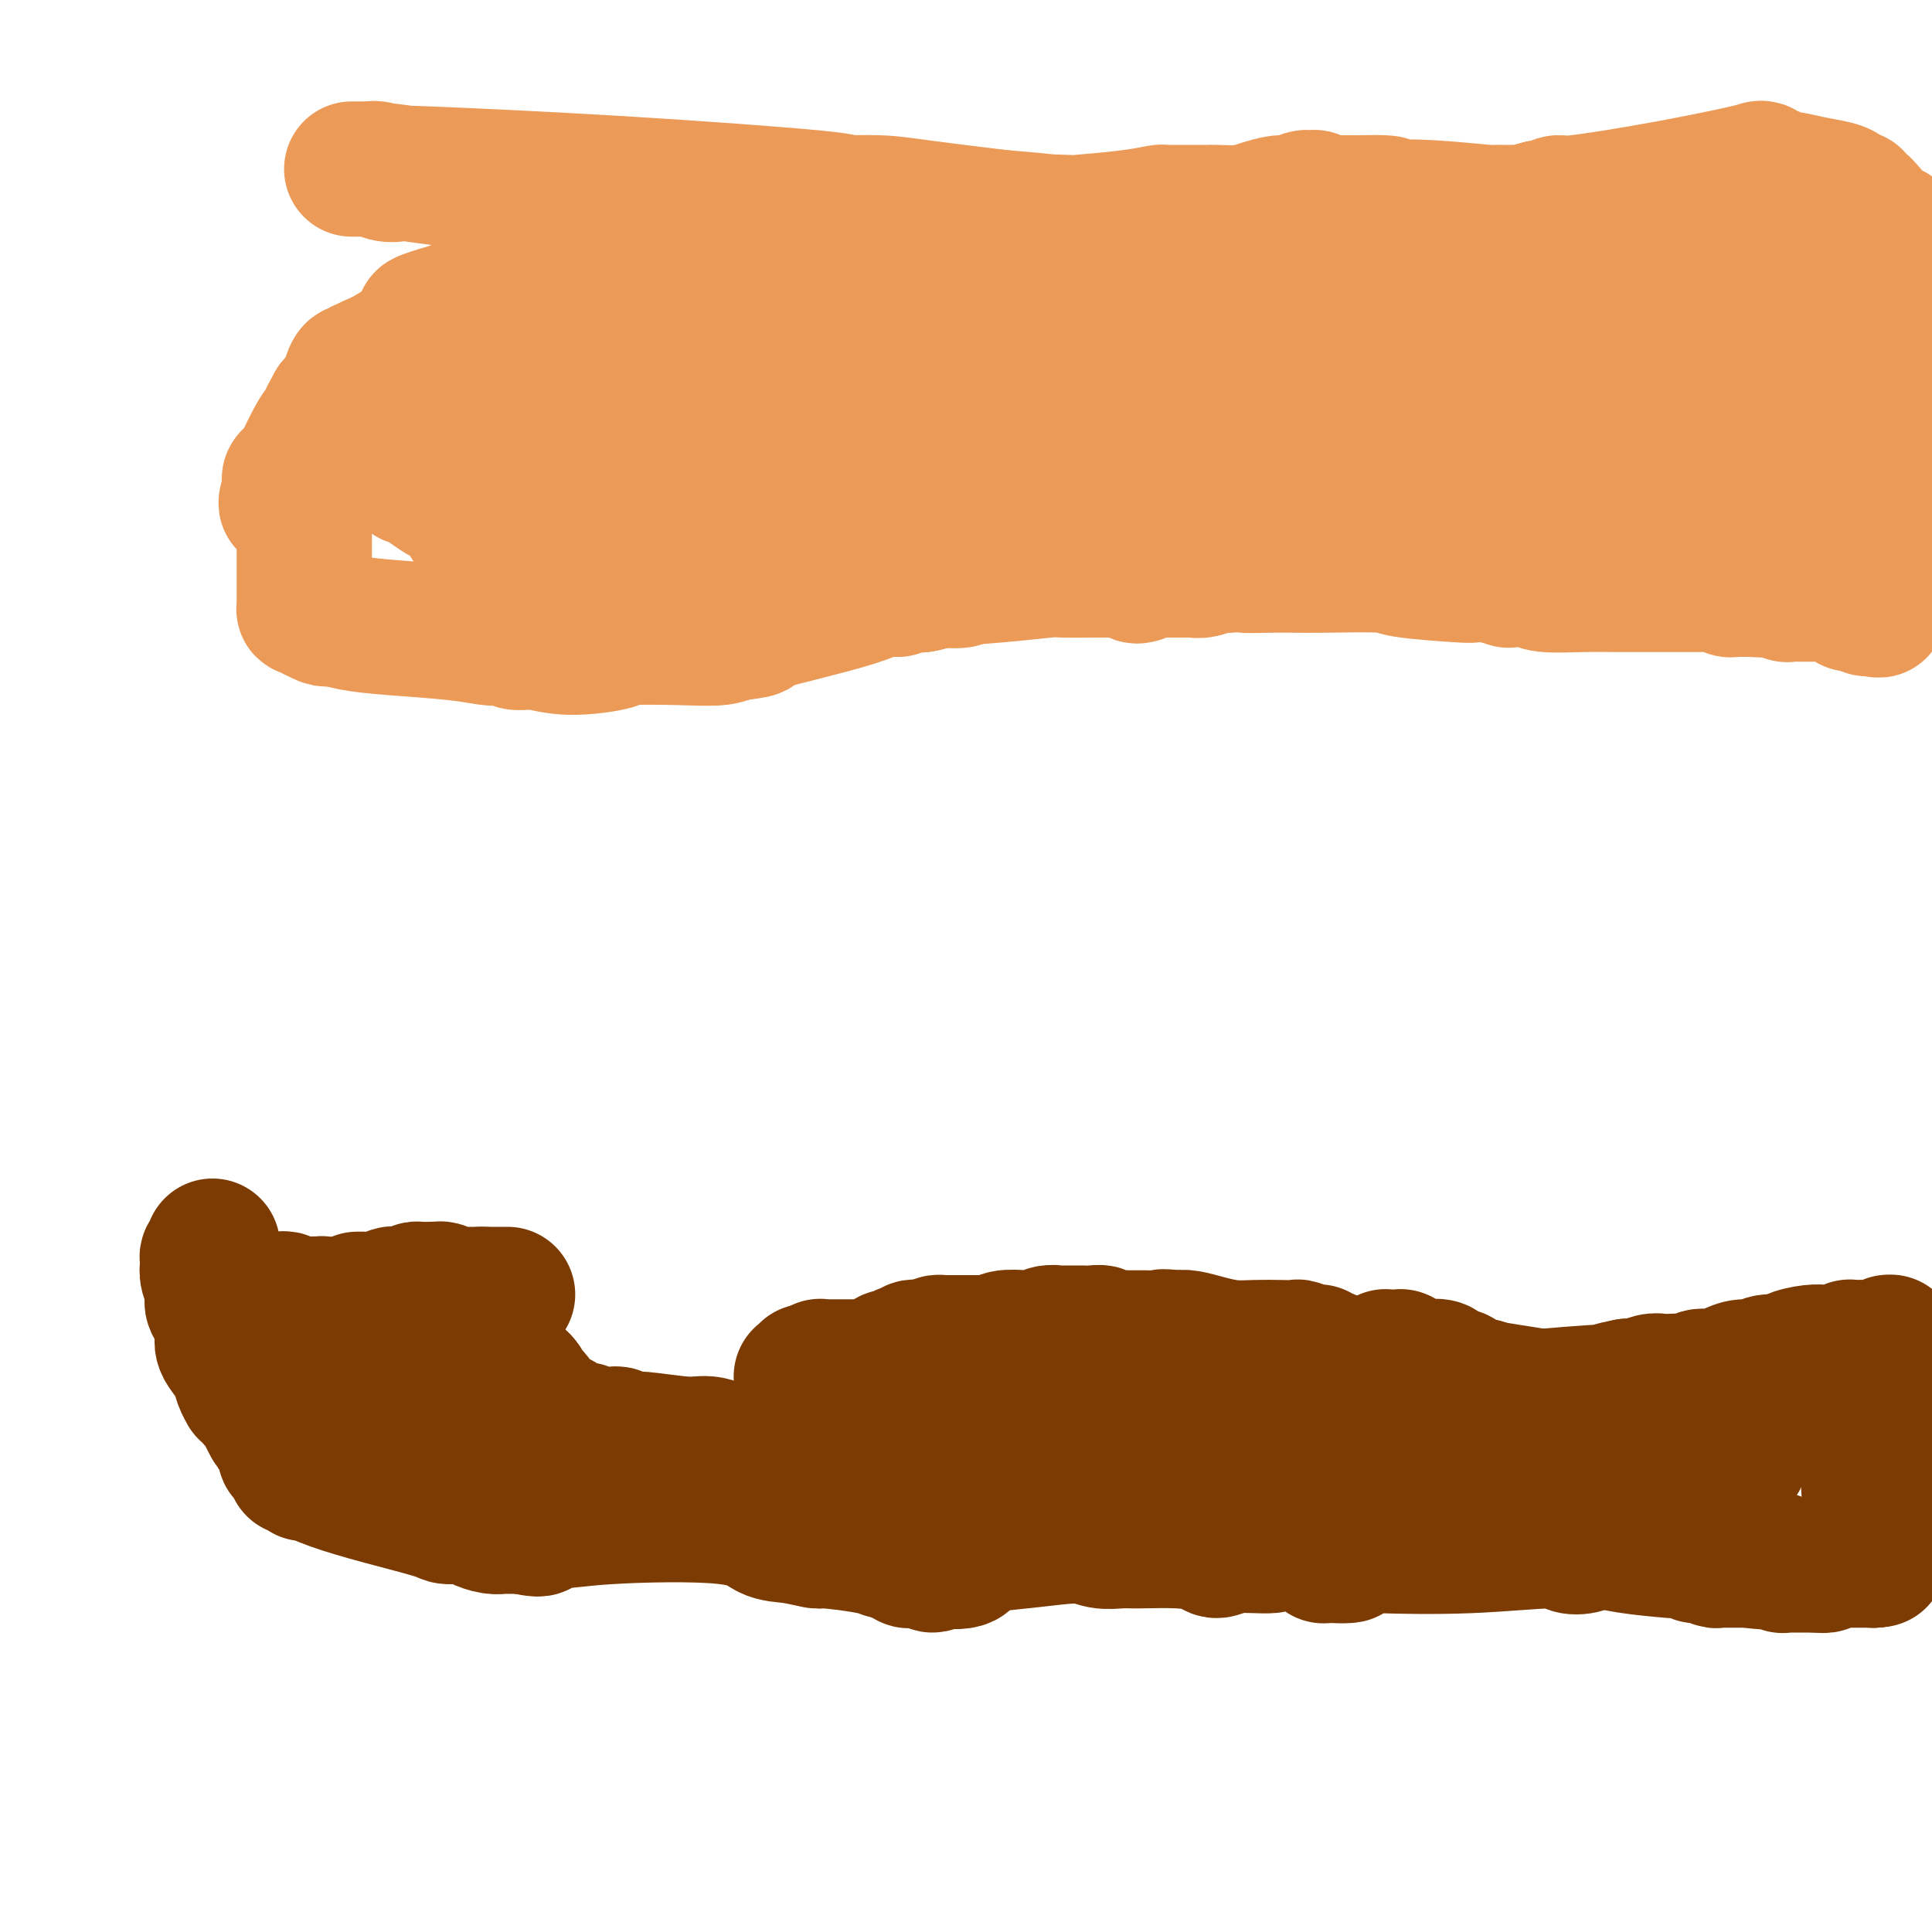 <svg viewBox='0 0 400 400' version='1.1' xmlns='http://www.w3.org/2000/svg' xmlns:xlink='http://www.w3.org/1999/xlink'><g fill='none' stroke='#7C3B02' stroke-width='28' stroke-linecap='round' stroke-linejoin='round'><path d='M44,258c0.001,0.415 0.001,0.829 0,1c-0.001,0.171 -0.004,0.097 0,0c0.004,-0.097 0.015,-0.219 0,0c-0.015,0.219 -0.056,0.779 0,1c0.056,0.221 0.210,0.103 0,0c-0.210,-0.103 -0.785,-0.192 -1,0c-0.215,0.192 -0.072,0.665 0,1c0.072,0.335 0.071,0.533 0,1c-0.071,0.467 -0.212,1.203 0,2c0.212,0.797 0.779,1.655 1,2c0.221,0.345 0.097,0.175 0,1c-0.097,0.825 -0.168,2.643 0,3c0.168,0.357 0.574,-0.747 1,0c0.426,0.747 0.873,3.344 1,5c0.127,1.656 -0.067,2.371 0,3c0.067,0.629 0.395,1.173 1,2c0.605,0.827 1.485,1.937 2,3c0.515,1.063 0.663,2.078 1,3c0.337,0.922 0.864,1.752 1,2c0.136,0.248 -0.117,-0.087 0,0c0.117,0.087 0.605,0.596 1,1c0.395,0.404 0.698,0.702 1,1'/><path d='M53,290c1.201,1.854 0.704,0.488 1,1c0.296,0.512 1.385,2.902 2,4c0.615,1.098 0.756,0.905 1,1c0.244,0.095 0.591,0.477 1,1c0.409,0.523 0.879,1.188 1,2c0.121,0.812 -0.108,1.772 0,2c0.108,0.228 0.555,-0.275 1,0c0.445,0.275 0.890,1.327 1,2c0.110,0.673 -0.114,0.965 0,1c0.114,0.035 0.567,-0.188 1,0c0.433,0.188 0.846,0.788 1,1c0.154,0.212 0.051,0.037 0,0c-0.051,-0.037 -0.048,0.063 0,0c0.048,-0.063 0.143,-0.290 1,0c0.857,0.290 2.478,1.096 5,2c2.522,0.904 5.945,1.905 10,3c4.055,1.095 8.742,2.283 11,3c2.258,0.717 2.086,0.963 3,1c0.914,0.037 2.913,-0.134 4,0c1.087,0.134 1.261,0.572 2,1c0.739,0.428 2.044,0.847 3,1c0.956,0.153 1.562,0.041 2,0c0.438,-0.041 0.709,-0.011 1,0c0.291,0.011 0.604,0.003 1,0c0.396,-0.003 0.876,-0.001 1,0c0.124,0.001 -0.107,0.000 0,0c0.107,-0.000 0.554,-0.000 1,0'/><path d='M108,316c6.984,1.462 1.946,-0.382 1,-1c-0.946,-0.618 2.202,-0.009 5,0c2.798,0.009 5.248,-0.582 12,-1c6.752,-0.418 17.806,-0.663 24,0c6.194,0.663 7.528,2.233 9,3c1.472,0.767 3.082,0.731 5,1c1.918,0.269 4.146,0.843 5,1c0.854,0.157 0.336,-0.103 2,0c1.664,0.103 5.509,0.567 8,1c2.491,0.433 3.628,0.833 4,1c0.372,0.167 -0.020,0.101 0,0c0.020,-0.101 0.453,-0.237 1,0c0.547,0.237 1.207,0.848 2,1c0.793,0.152 1.718,-0.155 2,0c0.282,0.155 -0.079,0.772 0,1c0.079,0.228 0.599,0.065 1,0c0.401,-0.065 0.685,-0.034 1,0c0.315,0.034 0.662,0.071 1,0c0.338,-0.071 0.668,-0.250 1,0c0.332,0.250 0.666,0.929 1,1c0.334,0.071 0.667,-0.464 1,-1'/><path d='M194,323c7.886,1.040 5.600,-0.860 7,-2c1.400,-1.140 6.485,-1.521 11,-2c4.515,-0.479 8.460,-1.057 11,-1c2.540,0.057 3.675,0.750 5,1c1.325,0.250 2.840,0.058 4,0c1.160,-0.058 1.965,0.019 4,0c2.035,-0.019 5.299,-0.134 8,0c2.701,0.134 4.837,0.515 6,1c1.163,0.485 1.351,1.072 2,1c0.649,-0.072 1.759,-0.805 4,-1c2.241,-0.195 5.612,0.148 7,0c1.388,-0.148 0.791,-0.785 1,-1c0.209,-0.215 1.222,-0.006 2,0c0.778,0.006 1.322,-0.191 2,0c0.678,0.191 1.492,0.769 2,1c0.508,0.231 0.710,0.113 1,0c0.290,-0.113 0.666,-0.223 1,0c0.334,0.223 0.625,0.778 1,1c0.375,0.222 0.833,0.112 1,0c0.167,-0.112 0.044,-0.226 0,0c-0.044,0.226 -0.009,0.793 0,1c0.009,0.207 -0.008,0.056 0,0c0.008,-0.056 0.041,-0.015 0,0c-0.041,0.015 -0.154,0.004 0,0c0.154,-0.004 0.577,-0.002 1,0'/><path d='M275,322c8.224,0.391 2.784,-0.631 1,-1c-1.784,-0.369 0.087,-0.085 1,0c0.913,0.085 0.867,-0.028 1,0c0.133,0.028 0.446,0.199 1,0c0.554,-0.199 1.351,-0.768 2,-1c0.649,-0.232 1.150,-0.128 5,0c3.850,0.128 11.050,0.278 18,0c6.950,-0.278 13.652,-0.986 17,-1c3.348,-0.014 3.342,0.665 4,1c0.658,0.335 1.978,0.325 3,0c1.022,-0.325 1.745,-0.964 3,-1c1.255,-0.036 3.043,0.530 6,1c2.957,0.470 7.083,0.844 9,1c1.917,0.156 1.624,0.094 2,0c0.376,-0.094 1.421,-0.221 2,0c0.579,0.221 0.691,0.791 1,1c0.309,0.209 0.814,0.056 1,0c0.186,-0.056 0.052,-0.016 0,0c-0.052,0.016 -0.021,0.008 0,0c0.021,-0.008 0.033,-0.016 0,0c-0.033,0.016 -0.110,0.057 0,0c0.110,-0.057 0.406,-0.211 1,0c0.594,0.211 1.486,0.789 2,1c0.514,0.211 0.650,0.057 1,0c0.350,-0.057 0.916,-0.015 1,0c0.084,0.015 -0.312,0.004 0,0c0.312,-0.004 1.331,-0.001 2,0c0.669,0.001 0.988,0.000 1,0c0.012,-0.000 -0.282,-0.000 0,0c0.282,0.000 1.141,0.000 2,0'/><path d='M362,323c4.896,0.619 1.637,0.166 1,0c-0.637,-0.166 1.350,-0.044 2,0c0.650,0.044 -0.036,0.012 0,0c0.036,-0.012 0.793,-0.003 1,0c0.207,0.003 -0.137,0.001 0,0c0.137,-0.001 0.755,0.000 1,0c0.245,-0.000 0.117,-0.001 0,0c-0.117,0.001 -0.224,0.004 0,0c0.224,-0.004 0.778,-0.015 1,0c0.222,0.015 0.112,0.057 0,0c-0.112,-0.057 -0.227,-0.211 0,0c0.227,0.211 0.797,0.789 1,1c0.203,0.211 0.041,0.057 0,0c-0.041,-0.057 0.040,-0.015 0,0c-0.040,0.015 -0.200,0.004 0,0c0.200,-0.004 0.760,-0.001 1,0c0.240,0.001 0.159,0.000 0,0c-0.159,-0.000 -0.398,-0.000 0,0c0.398,0.000 1.431,0.000 2,0c0.569,-0.000 0.674,-0.000 1,0c0.326,0.000 0.872,0.000 1,0c0.128,-0.000 -0.162,-0.000 0,0c0.162,0.000 0.775,0.000 1,0c0.225,-0.000 0.060,-0.000 0,0c-0.060,0.000 -0.016,0.000 0,0c0.016,-0.000 0.004,-0.000 0,0c-0.004,0.000 0.002,0.000 0,0c-0.002,-0.000 -0.011,-0.000 0,0c0.011,0.000 0.041,0.000 0,0c-0.041,-0.000 -0.155,-0.000 0,0c0.155,0.000 0.577,0.000 1,0'/><path d='M376,324c2.183,0.155 0.640,0.043 0,0c-0.640,-0.043 -0.378,-0.015 0,0c0.378,0.015 0.872,0.018 1,0c0.128,-0.018 -0.109,-0.057 0,0c0.109,0.057 0.565,0.212 1,0c0.435,-0.212 0.849,-0.789 1,-1c0.151,-0.211 0.039,-0.057 0,0c-0.039,0.057 -0.007,0.015 0,0c0.007,-0.015 -0.012,-0.004 0,0c0.012,0.004 0.056,0.001 0,0c-0.056,-0.001 -0.212,-0.000 0,0c0.212,0.000 0.792,0.000 1,0c0.208,-0.000 0.042,-0.000 0,0c-0.042,0.000 0.038,0.000 0,0c-0.038,-0.000 -0.196,-0.000 0,0c0.196,0.000 0.745,0.000 1,0c0.255,-0.000 0.216,-0.000 0,0c-0.216,0.000 -0.609,0.000 0,0c0.609,-0.000 2.219,-0.000 3,0c0.781,0.000 0.731,0.000 1,0c0.269,-0.000 0.857,-0.000 1,0c0.143,0.000 -0.159,0.000 0,0c0.159,-0.000 0.778,-0.000 1,0c0.222,0.000 0.045,0.000 0,0c-0.045,-0.000 0.040,-0.000 0,0c-0.040,0.000 -0.207,0.000 0,0c0.207,-0.000 0.787,-0.000 1,0c0.213,0.000 0.057,0.000 0,0c-0.057,-0.000 -0.016,0.000 0,0c0.016,0.000 0.008,0.000 0,0'/><path d='M388,323c1.857,-0.155 0.500,-0.042 0,0c-0.500,0.042 -0.143,0.012 0,0c0.143,-0.012 0.071,-0.006 0,0'/><path d='M388,323c-0.000,-0.405 -0.000,-1.418 0,-2c0.000,-0.582 0.000,-0.733 0,-1c-0.000,-0.267 -0.000,-0.649 0,-1c0.000,-0.351 0.000,-0.672 0,-1c-0.000,-0.328 -0.000,-0.664 0,-1c0.000,-0.336 0.001,-0.671 0,-1c-0.001,-0.329 -0.004,-0.652 0,-1c0.004,-0.348 0.015,-0.722 0,-1c-0.015,-0.278 -0.057,-0.461 0,-1c0.057,-0.539 0.212,-1.436 0,-2c-0.212,-0.564 -0.793,-0.796 -1,-2c-0.207,-1.204 -0.041,-3.379 0,-4c0.041,-0.621 -0.041,0.313 0,0c0.041,-0.313 0.207,-1.873 0,-3c-0.207,-1.127 -0.788,-1.821 -1,-2c-0.212,-0.179 -0.057,0.159 0,0c0.057,-0.159 0.015,-0.813 0,-1c-0.015,-0.187 -0.004,0.094 0,0c0.004,-0.094 0.001,-0.561 0,-1c-0.001,-0.439 -0.000,-0.849 0,-1c0.000,-0.151 0.000,-0.044 0,0c-0.000,0.044 -0.000,0.026 0,0c0.000,-0.026 0.000,-0.060 0,0c-0.000,0.060 -0.000,0.214 0,0c0.000,-0.214 0.000,-0.796 0,-1c-0.000,-0.204 -0.000,-0.030 0,0c0.000,0.030 0.000,-0.085 0,0c-0.000,0.085 -0.000,0.369 0,0c0.000,-0.369 0.000,-1.391 0,-2c-0.000,-0.609 -0.000,-0.804 0,-1'/><path d='M386,293c-0.309,-4.868 -0.083,-2.036 0,-1c0.083,1.036 0.021,0.278 0,0c-0.021,-0.278 -0.002,-0.075 0,0c0.002,0.075 -0.014,0.023 0,0c0.014,-0.023 0.056,-0.015 0,0c-0.056,0.015 -0.211,0.039 0,0c0.211,-0.039 0.789,-0.140 1,-1c0.211,-0.860 0.057,-2.479 0,-3c-0.057,-0.521 -0.015,0.058 0,0c0.015,-0.058 0.003,-0.751 0,-1c-0.003,-0.249 0.003,-0.054 0,0c-0.003,0.054 -0.016,-0.032 0,0c0.016,0.032 0.061,0.181 0,0c-0.061,-0.181 -0.226,-0.692 0,-1c0.226,-0.308 0.844,-0.412 1,-1c0.156,-0.588 -0.151,-1.659 0,-2c0.151,-0.341 0.758,0.048 1,0c0.242,-0.048 0.117,-0.534 0,-1c-0.117,-0.466 -0.227,-0.913 0,-1c0.227,-0.087 0.792,0.187 1,0c0.208,-0.187 0.060,-0.835 0,-1c-0.060,-0.165 -0.030,0.152 0,0c0.030,-0.152 0.061,-0.773 0,-1c-0.061,-0.227 -0.212,-0.061 0,0c0.212,0.061 0.789,0.016 1,0c0.211,-0.016 0.057,-0.004 0,0c-0.057,0.004 -0.016,0.001 0,0c0.016,-0.001 0.008,-0.001 0,0'/><path d='M391,279c0.774,-2.167 0.207,-0.584 0,0c-0.207,0.584 -0.056,0.171 0,0c0.056,-0.171 0.015,-0.098 0,0c-0.015,0.098 -0.004,0.222 0,0c0.004,-0.222 0.001,-0.791 0,-1c-0.001,-0.209 0.001,-0.057 0,0c-0.001,0.057 -0.004,0.019 0,0c0.004,-0.019 0.016,-0.019 0,0c-0.016,0.019 -0.061,0.058 0,0c0.061,-0.058 0.228,-0.212 0,0c-0.228,0.212 -0.849,0.789 -1,1c-0.151,0.211 0.170,0.057 0,0c-0.170,-0.057 -0.830,-0.015 -1,0c-0.170,0.015 0.152,0.004 0,0c-0.152,-0.004 -0.777,-0.001 -1,0c-0.223,0.001 -0.045,0.000 0,0c0.045,-0.000 -0.044,-0.000 0,0c0.044,0.000 0.222,0.000 0,0c-0.222,-0.000 -0.844,-0.000 -1,0c-0.156,0.000 0.154,0.000 0,0c-0.154,-0.000 -0.773,-0.000 -1,0c-0.227,0.000 -0.061,0.000 0,0c0.061,-0.000 0.017,-0.000 0,0c-0.017,0.000 -0.009,0.000 0,0'/><path d='M386,279c-0.996,0.000 -0.985,0.000 -1,0c-0.015,-0.000 -0.056,-0.000 0,0c0.056,0.000 0.207,0.000 0,0c-0.207,-0.000 -0.774,-0.000 -1,0c-0.226,0.000 -0.113,0.000 0,0c0.113,-0.000 0.226,-0.001 0,0c-0.226,0.001 -0.792,0.004 -1,0c-0.208,-0.004 -0.059,-0.015 0,0c0.059,0.015 0.029,0.057 0,0c-0.029,-0.057 -0.056,-0.211 0,0c0.056,0.211 0.193,0.788 0,1c-0.193,0.212 -0.718,0.060 -1,0c-0.282,-0.060 -0.321,-0.026 -1,0c-0.679,0.026 -2.000,0.044 -3,0c-1.000,-0.044 -1.681,-0.152 -3,0c-1.319,0.152 -3.276,0.562 -4,1c-0.724,0.438 -0.213,0.905 -1,1c-0.787,0.095 -2.871,-0.181 -4,0c-1.129,0.181 -1.305,0.818 -2,1c-0.695,0.182 -1.911,-0.091 -3,0c-1.089,0.091 -2.053,0.546 -3,1c-0.947,0.454 -1.878,0.906 -3,1c-1.122,0.094 -2.436,-0.171 -3,0c-0.564,0.171 -0.377,0.777 -1,1c-0.623,0.223 -2.058,0.064 -3,0c-0.942,-0.064 -1.393,-0.031 -2,0c-0.607,0.031 -1.369,0.060 -2,0c-0.631,-0.060 -1.131,-0.208 -2,0c-0.869,0.208 -2.105,0.774 -3,1c-0.895,0.226 -1.447,0.113 -2,0'/><path d='M337,287c-7.299,1.420 -1.047,0.969 -2,1c-0.953,0.031 -9.113,0.544 -14,1c-4.887,0.456 -6.502,0.854 -9,1c-2.498,0.146 -5.878,0.039 -8,0c-2.122,-0.039 -2.985,-0.010 -4,0c-1.015,0.010 -2.181,0.002 -5,0c-2.819,-0.002 -7.290,0.002 -9,0c-1.710,-0.002 -0.658,-0.011 -1,0c-0.342,0.011 -2.077,0.041 -3,0c-0.923,-0.041 -1.033,-0.155 -1,0c0.033,0.155 0.209,0.577 0,1c-0.209,0.423 -0.805,0.845 -1,1c-0.195,0.155 0.010,0.041 0,0c-0.010,-0.041 -0.233,-0.011 0,0c0.233,0.011 0.924,0.003 1,0c0.076,-0.003 -0.462,-0.002 -1,0'/><path d='M280,292c-9.205,0.774 -3.716,0.209 -2,0c1.716,-0.209 -0.339,-0.063 -1,0c-0.661,0.063 0.073,0.042 0,0c-0.073,-0.042 -0.952,-0.106 -2,0c-1.048,0.106 -2.265,0.382 -4,0c-1.735,-0.382 -3.988,-1.423 -6,-2c-2.012,-0.577 -3.785,-0.691 -7,-1c-3.215,-0.309 -7.874,-0.815 -12,-1c-4.126,-0.185 -7.718,-0.050 -10,0c-2.282,0.050 -3.252,0.013 -4,0c-0.748,-0.013 -1.272,-0.004 -2,0c-0.728,0.004 -1.659,0.001 -2,0c-0.341,-0.001 -0.091,-0.000 0,0c0.091,0.000 0.024,0.000 0,0c-0.024,-0.000 -0.006,-0.000 0,0c0.006,0.000 0.001,0.000 0,0c-0.001,-0.000 0.003,-0.000 0,0c-0.003,0.000 -0.012,0.000 0,0c0.012,-0.000 0.045,-0.001 0,0c-0.045,0.001 -0.169,0.005 0,0c0.169,-0.005 0.632,-0.017 1,0c0.368,0.017 0.640,0.064 1,0c0.360,-0.064 0.807,-0.237 1,0c0.193,0.237 0.133,0.886 1,1c0.867,0.114 2.662,-0.306 5,0c2.338,0.306 5.220,1.339 8,2c2.780,0.661 5.456,0.950 7,1c1.544,0.050 1.954,-0.140 4,0c2.046,0.140 5.727,0.612 8,1c2.273,0.388 3.136,0.694 4,1'/><path d='M268,294c6.773,1.172 3.705,1.103 4,1c0.295,-0.103 3.954,-0.241 6,0c2.046,0.241 2.480,0.859 3,1c0.520,0.141 1.126,-0.197 2,0c0.874,0.197 2.017,0.928 4,1c1.983,0.072 4.807,-0.517 8,0c3.193,0.517 6.754,2.138 9,3c2.246,0.862 3.176,0.963 4,1c0.824,0.037 1.541,0.010 2,0c0.459,-0.010 0.659,-0.003 1,0c0.341,0.003 0.823,0.001 1,0c0.177,-0.001 0.051,-0.000 0,0c-0.051,0.000 -0.025,0.000 0,0c0.025,-0.000 0.048,-0.001 0,0c-0.048,0.001 -0.168,0.004 0,0c0.168,-0.004 0.622,-0.015 3,0c2.378,0.015 6.678,0.057 11,0c4.322,-0.057 8.664,-0.212 11,0c2.336,0.212 2.664,0.793 3,1c0.336,0.207 0.678,0.041 1,0c0.322,-0.041 0.622,0.041 1,0c0.378,-0.041 0.832,-0.207 1,0c0.168,0.207 0.049,0.788 0,1c-0.049,0.212 -0.027,0.057 0,0c0.027,-0.057 0.060,-0.015 0,0c-0.060,0.015 -0.212,0.004 0,0c0.212,-0.004 0.789,-0.001 1,0c0.211,0.001 0.057,0.000 0,0c-0.057,-0.000 -0.016,-0.000 0,0c0.016,0.000 0.008,0.000 0,0'/><path d='M344,303c11.985,1.392 3.947,0.373 1,0c-2.947,-0.373 -0.804,-0.100 0,0c0.804,0.100 0.268,0.028 0,0c-0.268,-0.028 -0.269,-0.011 0,0c0.269,0.011 0.806,0.017 1,0c0.194,-0.017 0.045,-0.057 0,0c-0.045,0.057 0.015,0.211 1,0c0.985,-0.211 2.895,-0.789 4,-1c1.105,-0.211 1.407,-0.057 2,0c0.593,0.057 1.478,0.015 2,0c0.522,-0.015 0.679,-0.004 1,0c0.321,0.004 0.804,0.001 1,0c0.196,-0.001 0.104,-0.000 0,0c-0.104,0.000 -0.220,0.000 0,0c0.220,-0.000 0.777,-0.000 1,0c0.223,0.000 0.112,0.000 0,0c-0.112,-0.000 -0.226,-0.000 0,0c0.226,0.000 0.793,0.000 1,0c0.207,-0.000 0.056,-0.000 0,0c-0.056,0.000 -0.016,0.000 0,0c0.016,-0.000 0.008,-0.000 0,0'/><path d='M359,302c2.381,-0.150 0.835,-0.026 0,0c-0.835,0.026 -0.959,-0.046 -1,0c-0.041,0.046 -0.000,0.208 -1,0c-1.000,-0.208 -3.040,-0.788 -5,-1c-1.960,-0.212 -3.841,-0.057 -5,0c-1.159,0.057 -1.596,0.014 -2,0c-0.404,-0.014 -0.777,0.001 -1,0c-0.223,-0.001 -0.298,-0.016 -1,0c-0.702,0.016 -2.031,0.064 -3,0c-0.969,-0.064 -1.576,-0.240 -4,0c-2.424,0.240 -6.664,0.898 -10,1c-3.336,0.102 -5.767,-0.350 -10,0c-4.233,0.350 -10.267,1.504 -17,3c-6.733,1.496 -14.165,3.335 -18,4c-3.835,0.665 -4.074,0.158 -6,0c-1.926,-0.158 -5.540,0.034 -8,0c-2.460,-0.034 -3.767,-0.292 -5,0c-1.233,0.292 -2.393,1.136 -7,1c-4.607,-0.136 -12.660,-1.252 -17,-2c-4.340,-0.748 -4.968,-1.130 -6,-1c-1.032,0.130 -2.468,0.770 -4,1c-1.532,0.230 -3.161,0.048 -4,0c-0.839,-0.048 -0.888,0.036 -2,0c-1.112,-0.036 -3.288,-0.192 -6,0c-2.712,0.192 -5.962,0.731 -8,1c-2.038,0.269 -2.864,0.269 -4,0c-1.136,-0.269 -2.581,-0.807 -3,-1c-0.419,-0.193 0.187,-0.041 0,0c-0.187,0.041 -1.166,-0.027 -2,0c-0.834,0.027 -1.524,0.151 -2,0c-0.476,-0.151 -0.738,-0.575 -1,-1'/><path d='M196,307c-10.003,-0.707 -5.510,-0.974 -4,-1c1.510,-0.026 0.037,0.189 -3,0c-3.037,-0.189 -7.640,-0.783 -10,-1c-2.360,-0.217 -2.479,-0.058 -3,0c-0.521,0.058 -1.445,0.016 -2,0c-0.555,-0.016 -0.741,-0.004 -1,0c-0.259,0.004 -0.592,0.002 -1,0c-0.408,-0.002 -0.892,-0.004 -1,0c-0.108,0.004 0.162,0.015 0,0c-0.162,-0.015 -0.754,-0.056 -1,0c-0.246,0.056 -0.146,0.207 0,0c0.146,-0.207 0.337,-0.774 0,-1c-0.337,-0.226 -1.204,-0.113 -2,0c-0.796,0.113 -1.523,0.227 -2,0c-0.477,-0.227 -0.704,-0.793 -1,-1c-0.296,-0.207 -0.660,-0.055 -1,0c-0.340,0.055 -0.655,0.015 -1,0c-0.345,-0.015 -0.720,-0.003 -1,0c-0.280,0.003 -0.466,-0.003 -1,0c-0.534,0.003 -1.416,0.016 -2,0c-0.584,-0.016 -0.871,-0.061 -2,0c-1.129,0.061 -3.100,0.228 -5,0c-1.900,-0.228 -3.730,-0.850 -5,-1c-1.270,-0.150 -1.980,0.171 -3,0c-1.020,-0.171 -2.351,-0.833 -4,-1c-1.649,-0.167 -3.616,0.162 -5,0c-1.384,-0.162 -2.186,-0.814 -3,-1c-0.814,-0.186 -1.641,0.094 -2,0c-0.359,-0.094 -0.251,-0.564 -1,-1c-0.749,-0.436 -2.357,-0.839 -3,-1c-0.643,-0.161 -0.322,-0.081 0,0'/><path d='M126,298c-11.051,-1.619 -3.679,-1.166 -1,-1c2.679,0.166 0.666,0.044 0,0c-0.666,-0.044 0.014,-0.012 0,0c-0.014,0.012 -0.721,0.003 -1,0c-0.279,-0.003 -0.129,-0.001 0,0c0.129,0.001 0.236,0.000 0,0c-0.236,-0.000 -0.817,-0.000 -1,0c-0.183,0.000 0.031,-0.000 0,0c-0.031,0.000 -0.307,0.001 -1,0c-0.693,-0.001 -1.802,-0.003 -5,0c-3.198,0.003 -8.486,0.011 -12,0c-3.514,-0.011 -5.254,-0.041 -6,0c-0.746,0.041 -0.499,0.155 -1,0c-0.501,-0.155 -1.751,-0.577 -3,-1'/><path d='M95,296c-4.774,-0.318 -1.209,-0.112 0,0c1.209,0.112 0.062,0.131 -1,0c-1.062,-0.131 -2.040,-0.412 -3,-1c-0.960,-0.588 -1.904,-1.482 -3,-2c-1.096,-0.518 -2.345,-0.661 -4,-1c-1.655,-0.339 -3.715,-0.876 -5,-1c-1.285,-0.124 -1.795,0.163 -2,0c-0.205,-0.163 -0.107,-0.776 0,-1c0.107,-0.224 0.221,-0.059 0,0c-0.221,0.059 -0.777,0.013 -1,0c-0.223,-0.013 -0.114,0.007 0,0c0.114,-0.007 0.232,-0.040 0,0c-0.232,0.040 -0.816,0.152 -1,0c-0.184,-0.152 0.030,-0.569 0,-1c-0.030,-0.431 -0.305,-0.874 -1,-1c-0.695,-0.126 -1.812,0.067 -2,0c-0.188,-0.067 0.551,-0.393 0,-1c-0.551,-0.607 -2.393,-1.494 -3,-2c-0.607,-0.506 0.020,-0.632 0,-1c-0.020,-0.368 -0.688,-0.979 -1,-1c-0.312,-0.021 -0.269,0.546 -1,0c-0.731,-0.546 -2.237,-2.205 -3,-3c-0.763,-0.795 -0.783,-0.725 -1,-1c-0.217,-0.275 -0.632,-0.896 -1,-1c-0.368,-0.104 -0.690,0.309 -1,0c-0.310,-0.309 -0.609,-1.341 -1,-2c-0.391,-0.659 -0.875,-0.947 -1,-1c-0.125,-0.053 0.107,0.128 0,0c-0.107,-0.128 -0.554,-0.564 -1,-1'/><path d='M58,274c-2.946,-2.699 -1.310,-1.445 -1,-1c0.310,0.445 -0.705,0.081 -1,0c-0.295,-0.081 0.131,0.122 0,0c-0.131,-0.122 -0.820,-0.567 -1,-1c-0.180,-0.433 0.148,-0.852 0,-1c-0.148,-0.148 -0.772,-0.026 -1,0c-0.228,0.026 -0.061,-0.046 0,0c0.061,0.046 0.015,0.208 0,0c-0.015,-0.208 -0.000,-0.787 0,-1c0.000,-0.213 -0.014,-0.061 0,0c0.014,0.061 0.055,0.030 0,0c-0.055,-0.030 -0.207,-0.061 0,0c0.207,0.061 0.773,0.212 1,0c0.227,-0.212 0.114,-0.789 0,-1c-0.114,-0.211 -0.228,-0.057 0,0c0.228,0.057 0.797,0.015 1,0c0.203,-0.015 0.040,-0.004 0,0c-0.040,0.004 0.045,0.001 0,0c-0.045,-0.001 -0.218,-0.001 0,0c0.218,0.001 0.829,0.004 1,0c0.171,-0.004 -0.098,-0.015 0,0c0.098,0.015 0.561,0.057 1,0c0.439,-0.057 0.853,-0.211 1,0c0.147,0.211 0.029,0.788 1,1c0.971,0.212 3.033,0.060 4,0c0.967,-0.060 0.839,-0.027 1,0c0.161,0.027 0.610,0.048 1,0c0.390,-0.048 0.720,-0.167 1,0c0.280,0.167 0.508,0.619 1,1c0.492,0.381 1.246,0.690 2,1'/><path d='M70,272c2.680,0.626 1.879,0.689 2,1c0.121,0.311 1.162,0.868 2,1c0.838,0.132 1.472,-0.161 2,0c0.528,0.161 0.949,0.775 1,1c0.051,0.225 -0.267,0.060 0,0c0.267,-0.060 1.118,-0.016 2,0c0.882,0.016 1.794,0.004 2,0c0.206,-0.004 -0.295,-0.001 0,0c0.295,0.001 1.385,0.001 2,0c0.615,-0.001 0.753,-0.001 1,0c0.247,0.001 0.602,0.004 1,0c0.398,-0.004 0.837,-0.015 1,0c0.163,0.015 0.049,0.057 0,0c-0.049,-0.057 -0.034,-0.212 0,0c0.034,0.212 0.088,0.793 0,1c-0.088,0.207 -0.319,0.041 0,0c0.319,-0.041 1.186,0.045 2,0c0.814,-0.045 1.573,-0.219 2,0c0.427,0.219 0.522,0.831 1,1c0.478,0.169 1.340,-0.106 2,0c0.660,0.106 1.119,0.592 2,1c0.881,0.408 2.183,0.736 3,1c0.817,0.264 1.150,0.462 2,1c0.850,0.538 2.216,1.414 3,2c0.784,0.586 0.986,0.881 1,1c0.014,0.119 -0.161,0.063 0,0c0.161,-0.063 0.659,-0.132 1,0c0.341,0.132 0.526,0.466 1,1c0.474,0.534 1.237,1.267 2,2'/><path d='M108,286c1.520,1.565 0.319,1.978 0,2c-0.319,0.022 0.242,-0.345 1,0c0.758,0.345 1.713,1.403 2,2c0.287,0.597 -0.094,0.732 0,1c0.094,0.268 0.662,0.668 1,1c0.338,0.332 0.447,0.596 1,1c0.553,0.404 1.549,0.949 2,1c0.451,0.051 0.357,-0.393 1,0c0.643,0.393 2.022,1.622 3,2c0.978,0.378 1.553,-0.095 2,0c0.447,0.095 0.764,0.757 1,1c0.236,0.243 0.389,0.065 1,0c0.611,-0.065 1.680,-0.017 2,0c0.320,0.017 -0.107,0.005 0,0c0.107,-0.005 0.749,-0.002 1,0c0.251,0.002 0.112,0.005 0,0c-0.112,-0.005 -0.199,-0.016 0,0c0.199,0.016 0.682,0.061 1,0c0.318,-0.061 0.471,-0.228 1,0c0.529,0.228 1.436,0.852 2,1c0.564,0.148 0.786,-0.181 3,0c2.214,0.181 6.421,0.871 9,1c2.579,0.129 3.530,-0.302 5,0c1.470,0.302 3.457,1.339 6,2c2.543,0.661 5.640,0.948 7,1c1.360,0.052 0.983,-0.130 1,0c0.017,0.130 0.428,0.574 1,1c0.572,0.426 1.306,0.836 2,1c0.694,0.164 1.347,0.082 2,0'/><path d='M166,304c6.803,1.027 1.809,0.093 0,0c-1.809,-0.093 -0.433,0.655 0,1c0.433,0.345 -0.076,0.289 0,0c0.076,-0.289 0.738,-0.809 1,-1c0.262,-0.191 0.123,-0.051 0,0c-0.123,0.051 -0.230,0.014 0,0c0.230,-0.014 0.796,-0.004 1,0c0.204,0.004 0.044,0.001 0,0c-0.044,-0.001 0.027,-0.000 0,0c-0.027,0.000 -0.150,0.000 0,0c0.150,-0.000 0.575,-0.000 1,0'/><path d='M169,304c0.464,-0.061 0.124,-0.212 0,0c-0.124,0.212 -0.033,0.789 0,1c0.033,0.211 0.009,0.057 0,0c-0.009,-0.057 -0.002,-0.015 0,0c0.002,0.015 0.001,0.004 0,0c-0.001,-0.004 0.000,-0.001 0,0c-0.000,0.001 -0.001,0.000 0,0c0.001,-0.000 0.004,-0.000 0,0c-0.004,0.000 -0.015,-0.000 0,0c0.015,0.000 0.055,0.000 0,0c-0.055,-0.000 -0.206,-0.000 0,0c0.206,0.000 0.768,0.001 1,0c0.232,-0.001 0.133,-0.004 0,0c-0.133,0.004 -0.301,0.016 0,0c0.301,-0.016 1.071,-0.061 2,0c0.929,0.061 2.015,0.228 3,0c0.985,-0.228 1.867,-0.849 3,-1c1.133,-0.151 2.517,0.170 4,0c1.483,-0.170 3.063,-0.829 4,-1c0.937,-0.171 1.229,0.147 2,0c0.771,-0.147 2.020,-0.757 3,-1c0.980,-0.243 1.693,-0.117 2,0c0.307,0.117 0.210,0.225 1,0c0.790,-0.225 2.467,-0.785 3,-1c0.533,-0.215 -0.079,-0.086 0,0c0.079,0.086 0.847,0.128 2,0c1.153,-0.128 2.690,-0.426 4,-1c1.310,-0.574 2.391,-1.424 4,-2c1.609,-0.576 3.745,-0.879 6,-1c2.255,-0.121 4.627,-0.061 7,0'/><path d='M220,297c9.306,-1.018 7.069,-0.062 7,0c-0.069,0.062 2.028,-0.771 3,-1c0.972,-0.229 0.820,0.145 2,0c1.180,-0.145 3.693,-0.809 5,-1c1.307,-0.191 1.410,0.090 2,0c0.590,-0.090 1.668,-0.552 3,-1c1.332,-0.448 2.918,-0.882 4,-1c1.082,-0.118 1.660,0.080 2,0c0.340,-0.080 0.441,-0.438 4,-1c3.559,-0.562 10.575,-1.327 16,-2c5.425,-0.673 9.257,-1.252 12,-2c2.743,-0.748 4.395,-1.665 5,-2c0.605,-0.335 0.162,-0.090 0,0c-0.162,0.090 -0.042,0.023 0,0c0.042,-0.023 0.008,-0.002 0,0c-0.008,0.002 0.012,-0.013 0,0c-0.012,0.013 -0.056,0.056 0,0c0.056,-0.056 0.212,-0.211 0,0c-0.212,0.211 -0.793,0.789 -1,1c-0.207,0.211 -0.041,0.057 0,0c0.041,-0.057 -0.041,-0.016 0,0c0.041,0.016 0.207,0.008 0,0c-0.207,-0.008 -0.788,-0.016 -1,0c-0.212,0.016 -0.057,0.057 0,0c0.057,-0.057 0.015,-0.211 0,0c-0.015,0.211 -0.004,0.789 0,1c0.004,0.211 0.001,0.057 0,0c-0.001,-0.057 -0.000,-0.016 0,0c0.000,0.016 0.000,0.008 0,0'/><path d='M283,288c-0.552,0.314 -0.931,0.098 -1,0c-0.069,-0.098 0.174,-0.079 0,0c-0.174,0.079 -0.765,0.217 -1,0c-0.235,-0.217 -0.115,-0.789 0,-1c0.115,-0.211 0.224,-0.059 0,0c-0.224,0.059 -0.782,0.027 -1,0c-0.218,-0.027 -0.096,-0.049 0,0c0.096,0.049 0.166,0.168 0,0c-0.166,-0.168 -0.569,-0.622 -1,-1c-0.431,-0.378 -0.890,-0.679 -1,-1c-0.110,-0.321 0.129,-0.661 0,-1c-0.129,-0.339 -0.626,-0.678 -1,-1c-0.374,-0.322 -0.626,-0.626 -1,-1c-0.374,-0.374 -0.871,-0.818 -1,-1c-0.129,-0.182 0.110,-0.101 0,0c-0.110,0.101 -0.568,0.223 -1,0c-0.432,-0.223 -0.838,-0.792 -1,-1c-0.162,-0.208 -0.080,-0.055 0,0c0.080,0.055 0.158,0.011 0,0c-0.158,-0.011 -0.552,0.011 -1,0c-0.448,-0.011 -0.950,-0.055 -1,0c-0.050,0.055 0.354,0.211 0,0c-0.354,-0.211 -1.465,-0.788 -2,-1c-0.535,-0.212 -0.495,-0.060 -1,0c-0.505,0.060 -1.557,0.026 -3,0c-1.443,-0.026 -3.279,-0.046 -5,0c-1.721,0.046 -3.327,0.157 -5,0c-1.673,-0.157 -3.412,-0.581 -5,-1c-1.588,-0.419 -3.025,-0.834 -4,-1c-0.975,-0.166 -1.487,-0.083 -2,0'/><path d='M244,277c-4.962,-0.464 -2.868,-0.123 -3,0c-0.132,0.123 -2.489,0.029 -4,0c-1.511,-0.029 -2.176,0.006 -3,0c-0.824,-0.006 -1.807,-0.054 -3,0c-1.193,0.054 -2.596,0.211 -3,0c-0.404,-0.211 0.190,-0.789 0,-1c-0.190,-0.211 -1.163,-0.057 -2,0c-0.837,0.057 -1.539,0.015 -2,0c-0.461,-0.015 -0.682,-0.004 -1,0c-0.318,0.004 -0.732,0.000 -1,0c-0.268,-0.000 -0.389,0.004 -1,0c-0.611,-0.004 -1.713,-0.015 -2,0c-0.287,0.015 0.239,0.056 0,0c-0.239,-0.056 -1.243,-0.207 -2,0c-0.757,0.207 -1.268,0.774 -2,1c-0.732,0.226 -1.686,0.113 -3,0c-1.314,-0.113 -2.986,-0.226 -4,0c-1.014,0.226 -1.368,0.793 -2,1c-0.632,0.207 -1.542,0.056 -2,0c-0.458,-0.056 -0.466,-0.015 -1,0c-0.534,0.015 -1.595,0.004 -2,0c-0.405,-0.004 -0.154,-0.001 0,0c0.154,0.001 0.210,0.000 0,0c-0.210,-0.000 -0.686,0.000 -1,0c-0.314,-0.000 -0.465,-0.001 -1,0c-0.535,0.001 -1.453,0.003 -2,0c-0.547,-0.003 -0.724,-0.011 -1,0c-0.276,0.011 -0.651,0.041 -1,0c-0.349,-0.041 -0.671,-0.155 -1,0c-0.329,0.155 -0.664,0.577 -1,1'/><path d='M193,279c-7.842,0.309 -1.946,0.082 0,0c1.946,-0.082 -0.057,-0.018 -1,0c-0.943,0.018 -0.826,-0.009 -1,0c-0.174,0.009 -0.639,0.055 -1,0c-0.361,-0.055 -0.618,-0.212 -1,0c-0.382,0.212 -0.890,0.793 -1,1c-0.110,0.207 0.178,0.042 0,0c-0.178,-0.042 -0.821,0.040 -1,0c-0.179,-0.040 0.106,-0.203 0,0c-0.106,0.203 -0.602,0.773 -1,1c-0.398,0.227 -0.698,0.112 -1,0c-0.302,-0.112 -0.606,-0.223 -1,0c-0.394,0.223 -0.878,0.778 -1,1c-0.122,0.222 0.118,0.112 0,0c-0.118,-0.112 -0.594,-0.226 -1,0c-0.406,0.226 -0.744,0.793 -1,1c-0.256,0.207 -0.432,0.056 -1,0c-0.568,-0.056 -1.528,-0.015 -2,0c-0.472,0.015 -0.456,0.004 -1,0c-0.544,-0.004 -1.648,-0.001 -2,0c-0.352,0.001 0.047,0.000 0,0c-0.047,-0.000 -0.542,0.000 -1,0c-0.458,-0.000 -0.879,-0.001 -1,0c-0.121,0.001 0.059,0.004 0,0c-0.059,-0.004 -0.355,-0.015 -1,0c-0.645,0.015 -1.637,0.056 -2,0c-0.363,-0.056 -0.098,-0.207 0,0c0.098,0.207 0.028,0.774 0,1c-0.028,0.226 -0.014,0.113 0,0'/><path d='M170,284c-3.741,0.769 -1.595,0.192 -1,0c0.595,-0.192 -0.362,0.001 -1,0c-0.638,-0.001 -0.955,-0.198 -1,0c-0.045,0.198 0.184,0.789 0,1c-0.184,0.211 -0.781,0.042 -1,0c-0.219,-0.042 -0.059,0.041 0,0c0.059,-0.041 0.016,-0.208 0,0c-0.016,0.208 -0.004,0.792 0,1c0.004,0.208 -0.000,0.042 0,0c0.000,-0.042 0.004,0.041 0,0c-0.004,-0.041 -0.016,-0.207 0,0c0.016,0.207 0.061,0.788 0,1c-0.061,0.212 -0.226,0.057 0,0c0.226,-0.057 0.845,-0.015 1,0c0.155,0.015 -0.154,0.004 0,0c0.154,-0.004 0.772,-0.001 1,0c0.228,0.001 0.065,0.000 0,0c-0.065,-0.000 -0.031,-0.000 0,0c0.031,0.000 0.060,0.001 0,0c-0.060,-0.001 -0.208,-0.003 0,0c0.208,0.003 0.774,0.011 1,0c0.226,-0.011 0.112,-0.040 0,0c-0.112,0.040 -0.223,0.151 0,0c0.223,-0.151 0.780,-0.564 1,-1c0.220,-0.436 0.103,-0.896 1,-1c0.897,-0.104 2.807,0.146 4,0c1.193,-0.146 1.670,-0.689 3,-1c1.330,-0.311 3.512,-0.392 6,0c2.488,0.392 5.282,1.255 9,2c3.718,0.745 8.359,1.373 13,2'/><path d='M206,288c6.439,1.007 11.536,1.524 16,2c4.464,0.476 8.295,0.912 10,1c1.705,0.088 1.283,-0.173 2,0c0.717,0.173 2.571,0.778 4,1c1.429,0.222 2.431,0.060 3,0c0.569,-0.060 0.704,-0.017 2,0c1.296,0.017 3.755,0.008 6,0c2.245,-0.008 4.278,-0.016 6,0c1.722,0.016 3.134,0.057 4,0c0.866,-0.057 1.188,-0.211 2,0c0.812,0.211 2.115,0.788 3,1c0.885,0.212 1.353,0.058 2,0c0.647,-0.058 1.472,-0.019 3,0c1.528,0.019 3.757,0.019 5,0c1.243,-0.019 1.499,-0.058 2,0c0.501,0.058 1.247,0.212 2,0c0.753,-0.212 1.512,-0.789 2,-1c0.488,-0.211 0.703,-0.056 1,0c0.297,0.056 0.676,0.015 1,0c0.324,-0.015 0.593,-0.002 1,0c0.407,0.002 0.951,-0.006 1,0c0.049,0.006 -0.398,0.027 0,0c0.398,-0.027 1.641,-0.102 2,0c0.359,0.102 -0.168,0.381 1,0c1.168,-0.381 4.029,-1.423 6,-2c1.971,-0.577 3.050,-0.691 4,-1c0.950,-0.309 1.770,-0.815 2,-1c0.230,-0.185 -0.130,-0.050 0,0c0.130,0.050 0.752,0.014 1,0c0.248,-0.014 0.124,-0.007 0,0'/><path d='M300,288c5.586,-0.774 1.553,-0.207 0,0c-1.553,0.207 -0.624,0.056 0,0c0.624,-0.056 0.945,-0.015 1,0c0.055,0.015 -0.154,0.004 0,0c0.154,-0.004 0.672,-0.001 1,0c0.328,0.001 0.465,0.000 1,0c0.535,-0.000 1.468,-0.000 2,0c0.532,0.000 0.665,0.000 1,0c0.335,-0.000 0.873,-0.000 1,0c0.127,0.000 -0.158,0.000 0,0c0.158,-0.000 0.759,-0.000 1,0c0.241,0.000 0.120,0.000 0,0'/><path d='M308,288c0.000,0.000 -1.000,-1.000 -1,-1'/><path d='M307,287c-0.564,-0.095 -1.476,0.167 -2,0c-0.524,-0.167 -0.662,-0.763 -1,-1c-0.338,-0.237 -0.877,-0.115 -1,0c-0.123,0.115 0.170,0.224 0,0c-0.170,-0.224 -0.804,-0.782 -1,-1c-0.196,-0.218 0.045,-0.097 0,0c-0.045,0.097 -0.377,0.171 -1,0c-0.623,-0.171 -1.536,-0.586 -2,-1c-0.464,-0.414 -0.477,-0.828 -1,-1c-0.523,-0.172 -1.556,-0.102 -2,0c-0.444,0.102 -0.300,0.238 -1,0c-0.700,-0.238 -2.244,-0.848 -3,-1c-0.756,-0.152 -0.723,0.156 -1,0c-0.277,-0.156 -0.862,-0.774 -1,-1c-0.138,-0.226 0.173,-0.061 0,0c-0.173,0.061 -0.830,0.016 -1,0c-0.170,-0.016 0.147,-0.004 0,0c-0.147,0.004 -0.758,0.000 -1,0c-0.242,-0.000 -0.116,0.004 0,0c0.116,-0.004 0.224,-0.015 0,0c-0.224,0.015 -0.778,0.057 -1,0c-0.222,-0.057 -0.112,-0.212 0,0c0.112,0.212 0.226,0.793 0,1c-0.226,0.207 -0.793,0.041 -1,0c-0.207,-0.041 -0.056,0.041 0,0c0.056,-0.041 0.015,-0.207 0,0c-0.015,0.207 -0.004,0.786 0,1c0.004,0.214 0.001,0.061 0,0c-0.001,-0.061 -0.001,-0.031 0,0'/><path d='M286,283c-0.559,0.249 -0.458,-0.129 0,0c0.458,0.129 1.272,0.766 2,1c0.728,0.234 1.369,0.065 2,0c0.631,-0.065 1.253,-0.026 2,0c0.747,0.026 1.620,0.038 2,0c0.380,-0.038 0.267,-0.126 1,0c0.733,0.126 2.314,0.465 4,1c1.686,0.535 3.479,1.267 7,2c3.521,0.733 8.772,1.468 12,2c3.228,0.532 4.433,0.860 5,1c0.567,0.140 0.496,0.090 1,0c0.504,-0.090 1.584,-0.220 2,0c0.416,0.220 0.168,0.790 0,1c-0.168,0.210 -0.258,0.060 0,0c0.258,-0.060 0.862,-0.030 1,0c0.138,0.030 -0.191,0.062 0,0c0.191,-0.062 0.900,-0.216 1,0c0.100,0.216 -0.410,0.804 0,1c0.410,0.196 1.741,-0.000 3,0c1.259,0.000 2.445,0.197 3,0c0.555,-0.197 0.478,-0.789 1,-1c0.522,-0.211 1.642,-0.043 2,0c0.358,0.043 -0.048,-0.041 0,0c0.048,0.041 0.549,0.207 1,0c0.451,-0.207 0.853,-0.788 1,-1c0.147,-0.212 0.039,-0.057 0,0c-0.039,0.057 -0.011,0.015 0,0c0.011,-0.015 0.003,-0.004 0,0c-0.003,0.004 -0.002,0.002 0,0'/><path d='M339,290c1.638,-0.305 0.231,-0.067 0,0c-0.231,0.067 0.712,-0.038 1,0c0.288,0.038 -0.081,0.221 0,0c0.081,-0.221 0.610,-0.844 1,-1c0.390,-0.156 0.640,0.154 1,0c0.360,-0.154 0.828,-0.773 1,-1c0.172,-0.227 0.046,-0.061 0,0c-0.046,0.061 -0.012,0.016 0,0c0.012,-0.016 0.004,-0.005 0,0c-0.004,0.005 -0.002,0.002 0,0'/><path d='M74,269c0.184,-0.002 0.368,-0.004 1,0c0.632,0.004 1.712,0.015 2,0c0.288,-0.015 -0.217,-0.057 0,0c0.217,0.057 1.157,0.212 2,0c0.843,-0.212 1.588,-0.793 2,-1c0.412,-0.207 0.492,-0.041 1,0c0.508,0.041 1.445,-0.041 2,0c0.555,0.041 0.727,0.207 1,0c0.273,-0.207 0.646,-0.788 1,-1c0.354,-0.212 0.687,-0.057 1,0c0.313,0.057 0.606,0.015 1,0c0.394,-0.015 0.890,-0.004 1,0c0.110,0.004 -0.167,0.001 0,0c0.167,-0.001 0.777,-0.000 1,0c0.223,0.000 0.060,0.000 0,0c-0.060,-0.000 -0.016,-0.000 0,0c0.016,0.000 0.004,0.000 0,0c-0.004,-0.000 -0.001,-0.000 0,0c0.001,0.000 0.001,0.000 0,0'/><path d='M90,267c2.500,-0.293 0.751,-0.026 0,0c-0.751,0.026 -0.502,-0.189 0,0c0.502,0.189 1.258,0.783 2,1c0.742,0.217 1.470,0.058 2,0c0.530,-0.058 0.860,-0.016 1,0c0.140,0.016 0.089,0.004 0,0c-0.089,-0.004 -0.216,-0.001 0,0c0.216,0.001 0.776,0.000 1,0c0.224,-0.000 0.113,-0.000 0,0c-0.113,0.000 -0.227,0.000 0,0c0.227,-0.000 0.797,-0.000 1,0c0.203,0.000 0.040,0.000 0,0c-0.040,-0.000 0.042,-0.000 0,0c-0.042,0.000 -0.208,0.000 0,0c0.208,-0.000 0.792,-0.000 1,0c0.208,0.000 0.042,0.000 0,0c-0.042,-0.000 0.041,-0.000 0,0c-0.041,0.000 -0.207,0.000 0,0c0.207,-0.000 0.788,-0.000 1,0c0.212,0.000 0.057,0.000 0,0c-0.057,-0.000 -0.016,-0.000 0,0c0.016,0.000 0.008,0.000 0,0c-0.008,-0.000 -0.016,-0.000 0,0c0.016,0.000 0.057,0.000 0,0c-0.057,-0.000 -0.211,-0.000 0,0c0.211,0.000 0.789,0.000 1,0c0.211,-0.000 0.057,-0.000 0,0c-0.057,0.000 -0.016,0.000 0,0c0.016,0.000 0.008,0.000 0,0'/><path d='M100,268c1.563,0.155 0.472,0.041 0,0c-0.472,-0.041 -0.324,-0.011 0,0c0.324,0.011 0.822,0.003 1,0c0.178,-0.003 0.034,-0.001 0,0c-0.034,0.001 0.043,0.000 0,0c-0.043,-0.000 -0.204,-0.000 0,0c0.204,0.000 0.773,0.000 1,0c0.227,-0.000 0.114,-0.000 0,0c-0.114,0.000 -0.227,0.000 0,0c0.227,-0.000 0.793,-0.000 1,0c0.207,0.000 0.055,0.000 0,0c-0.055,-0.000 -0.015,-0.000 0,0c0.015,0.000 0.003,0.000 0,0c-0.003,-0.000 0.003,-0.000 0,0c-0.003,0.000 -0.015,0.000 0,0c0.015,-0.000 0.055,-0.000 0,0c-0.055,0.000 -0.207,0.000 0,0c0.207,-0.000 0.773,-0.000 1,0c0.227,0.000 0.113,0.000 0,0c-0.113,-0.000 -0.226,-0.000 0,0c0.226,0.000 0.793,0.000 1,0c0.207,-0.000 0.056,-0.000 0,0c-0.056,0.000 -0.016,0.000 0,0c0.016,0.000 0.008,0.000 0,0'/></g>
<g fill='none' stroke='#EC9A57' stroke-width='28' stroke-linecap='round' stroke-linejoin='round'><path d='M161,46c-0.293,-0.001 -0.587,-0.001 -1,0c-0.413,0.001 -0.947,0.004 -1,0c-0.053,-0.004 0.373,-0.016 0,0c-0.373,0.016 -1.544,0.060 -2,0c-0.456,-0.060 -0.195,-0.224 0,0c0.195,0.224 0.325,0.837 0,1c-0.325,0.163 -1.103,-0.123 -2,0c-0.897,0.123 -1.912,0.653 -3,1c-1.088,0.347 -2.249,0.509 -4,1c-1.751,0.491 -4.091,1.310 -7,2c-2.909,0.690 -6.386,1.249 -9,2c-2.614,0.751 -4.363,1.693 -5,2c-0.637,0.307 -0.161,-0.020 -1,0c-0.839,0.020 -2.994,0.386 -5,1c-2.006,0.614 -3.863,1.474 -5,2c-1.137,0.526 -1.555,0.718 -4,1c-2.445,0.282 -6.917,0.654 -9,1c-2.083,0.346 -1.776,0.667 -2,1c-0.224,0.333 -0.977,0.677 -2,1c-1.023,0.323 -2.314,0.625 -3,1c-0.686,0.375 -0.767,0.821 -1,1c-0.233,0.179 -0.616,0.089 -1,0'/><path d='M94,64c-11.038,3.190 -5.133,2.165 -3,2c2.133,-0.165 0.496,0.529 -2,2c-2.496,1.471 -5.849,3.719 -8,5c-2.151,1.281 -3.101,1.594 -4,2c-0.899,0.406 -1.748,0.904 -2,1c-0.252,0.096 0.092,-0.211 0,0c-0.092,0.211 -0.620,0.939 -1,1c-0.380,0.061 -0.612,-0.546 -1,0c-0.388,0.546 -0.931,2.245 -1,3c-0.069,0.755 0.335,0.566 0,1c-0.335,0.434 -1.410,1.493 -2,2c-0.590,0.507 -0.696,0.463 -1,1c-0.304,0.537 -0.805,1.653 -1,2c-0.195,0.347 -0.084,-0.077 0,0c0.084,0.077 0.143,0.656 0,1c-0.143,0.344 -0.486,0.453 -1,1c-0.514,0.547 -1.198,1.533 -2,3c-0.802,1.467 -1.721,3.416 -2,4c-0.279,0.584 0.083,-0.197 0,0c-0.083,0.197 -0.611,1.373 -1,2c-0.389,0.627 -0.640,0.704 -1,1c-0.360,0.296 -0.828,0.812 -1,1c-0.172,0.188 -0.046,0.050 0,0c0.046,-0.050 0.012,-0.011 0,0c-0.012,0.011 -0.003,-0.005 0,0c0.003,0.005 0.001,0.032 0,0c-0.001,-0.032 -0.000,-0.124 0,0c0.000,0.124 0.000,0.464 0,1c-0.000,0.536 -0.000,1.268 0,2'/><path d='M60,102c-1.922,4.062 0.273,1.717 1,1c0.727,-0.717 -0.016,0.193 0,1c0.016,0.807 0.789,1.512 1,2c0.211,0.488 -0.140,0.761 0,1c0.140,0.239 0.769,0.444 1,1c0.231,0.556 0.062,1.462 0,2c-0.062,0.538 -0.017,0.707 0,1c0.017,0.293 0.004,0.710 0,1c-0.004,0.290 -0.001,0.454 0,1c0.001,0.546 0.000,1.474 0,2c-0.000,0.526 -0.000,0.651 0,1c0.000,0.349 0.000,0.920 0,1c-0.000,0.080 -0.000,-0.333 0,0c0.000,0.333 0.000,1.413 0,2c-0.000,0.587 -0.000,0.682 0,1c0.000,0.318 0.000,0.858 0,1c-0.000,0.142 -0.000,-0.116 0,0c0.000,0.116 0.000,0.606 0,1c-0.000,0.394 -0.000,0.693 0,1c0.000,0.307 0.000,0.622 0,1c-0.000,0.378 -0.001,0.820 0,1c0.001,0.180 0.003,0.100 0,0c-0.003,-0.100 -0.011,-0.219 0,0c0.011,0.219 0.040,0.776 0,1c-0.040,0.224 -0.148,0.116 0,0c0.148,-0.116 0.551,-0.241 1,0c0.449,0.241 0.945,0.848 1,1c0.055,0.152 -0.331,-0.151 0,0c0.331,0.151 1.380,0.758 2,1c0.620,0.242 0.810,0.121 1,0'/><path d='M68,128c0.859,0.416 0.506,-0.042 1,0c0.494,0.042 1.833,0.586 4,1c2.167,0.414 5.161,0.698 9,1c3.839,0.302 8.522,0.621 12,1c3.478,0.379 5.751,0.818 7,1c1.249,0.182 1.473,0.106 2,0c0.527,-0.106 1.358,-0.241 2,0c0.642,0.241 1.095,0.860 2,1c0.905,0.140 2.263,-0.197 4,0c1.737,0.197 3.855,0.930 7,1c3.145,0.070 7.319,-0.521 9,-1c1.681,-0.479 0.871,-0.846 3,-1c2.129,-0.154 7.197,-0.094 11,0c3.803,0.094 6.339,0.221 8,0c1.661,-0.221 2.445,-0.791 3,-1c0.555,-0.209 0.880,-0.056 1,0c0.120,0.056 0.034,0.016 0,0c-0.034,-0.016 -0.017,-0.008 0,0'/><path d='M153,131c5.774,-0.652 2.708,-0.781 2,-1c-0.708,-0.219 0.943,-0.527 3,-1c2.057,-0.473 4.522,-1.111 8,-2c3.478,-0.889 7.971,-2.028 11,-3c3.029,-0.972 4.596,-1.776 6,-2c1.404,-0.224 2.646,0.133 3,0c0.354,-0.133 -0.178,-0.756 0,-1c0.178,-0.244 1.068,-0.108 2,0c0.932,0.108 1.908,0.186 3,0c1.092,-0.186 2.301,-0.638 5,-1c2.699,-0.362 6.889,-0.633 11,-1c4.111,-0.367 8.145,-0.830 10,-1c1.855,-0.170 1.532,-0.045 3,0c1.468,0.045 4.726,0.012 7,0c2.274,-0.012 3.564,-0.003 5,0c1.436,0.003 3.019,0.001 4,0c0.981,-0.001 1.361,-0.000 2,0c0.639,0.000 1.537,0.000 2,0c0.463,-0.000 0.491,-0.000 1,0c0.509,0.000 1.500,0.001 2,0c0.500,-0.001 0.508,-0.004 1,0c0.492,0.004 1.469,0.015 2,0c0.531,-0.015 0.617,-0.056 1,0c0.383,0.056 1.065,0.207 2,0c0.935,-0.207 2.124,-0.774 3,-1c0.876,-0.226 1.438,-0.113 2,0'/><path d='M254,117c9.644,-0.464 4.753,-0.125 4,0c-0.753,0.125 2.633,0.036 5,0c2.367,-0.036 3.717,-0.020 5,0c1.283,0.020 2.500,0.044 6,0c3.500,-0.044 9.285,-0.156 12,0c2.715,0.156 2.361,0.582 5,1c2.639,0.418 8.273,0.830 11,1c2.727,0.170 2.548,0.097 3,0c0.452,-0.097 1.533,-0.218 3,0c1.467,0.218 3.318,0.776 4,1c0.682,0.224 0.194,0.112 1,0c0.806,-0.112 2.905,-0.226 4,0c1.095,0.226 1.186,0.793 3,1c1.814,0.207 5.351,0.056 8,0c2.649,-0.056 4.410,-0.015 6,0c1.590,0.015 3.008,0.004 5,0c1.992,-0.004 4.557,-0.001 7,0c2.443,0.001 4.764,0.000 6,0c1.236,-0.000 1.388,0.000 2,0c0.612,-0.000 1.685,-0.001 2,0c0.315,0.001 -0.127,0.004 0,0c0.127,-0.004 0.823,-0.015 1,0c0.177,0.015 -0.163,0.057 0,0c0.163,-0.057 0.831,-0.211 1,0c0.169,0.211 -0.161,0.789 0,1c0.161,0.211 0.813,0.057 1,0c0.187,-0.057 -0.091,-0.015 0,0c0.091,0.015 0.550,0.004 1,0c0.450,-0.004 0.890,-0.001 1,0c0.110,0.001 -0.112,0.000 0,0c0.112,-0.000 0.556,-0.000 1,0'/><path d='M362,122c17.033,0.775 5.616,0.211 2,0c-3.616,-0.211 0.570,-0.071 2,0c1.430,0.071 0.103,0.072 0,0c-0.103,-0.072 1.019,-0.215 2,0c0.981,0.215 1.822,0.790 2,1c0.178,0.210 -0.307,0.056 0,0c0.307,-0.056 1.406,-0.015 2,0c0.594,0.015 0.684,0.004 1,0c0.316,-0.004 0.858,-0.001 1,0c0.142,0.001 -0.117,0.000 0,0c0.117,-0.000 0.610,-0.000 1,0c0.390,0.000 0.678,0.000 1,0c0.322,-0.000 0.677,-0.000 1,0c0.323,0.000 0.612,0.000 1,0c0.388,-0.000 0.873,-0.001 1,0c0.127,0.001 -0.106,0.004 0,0c0.106,-0.004 0.550,-0.015 1,0c0.450,0.015 0.904,0.056 1,0c0.096,-0.056 -0.168,-0.207 0,0c0.168,0.207 0.766,0.774 1,1c0.234,0.226 0.104,0.113 0,0c-0.104,-0.113 -0.182,-0.226 0,0c0.182,0.226 0.623,0.793 1,1c0.377,0.207 0.688,0.056 1,0c0.312,-0.056 0.623,-0.016 1,0c0.377,0.016 0.819,0.007 1,0c0.181,-0.007 0.100,-0.012 0,0c-0.100,0.012 -0.219,0.042 0,0c0.219,-0.042 0.777,-0.155 1,0c0.223,0.155 0.112,0.577 0,1'/><path d='M387,126c3.871,0.606 1.048,0.120 0,0c-1.048,-0.120 -0.322,0.127 0,0c0.322,-0.127 0.240,-0.628 0,-1c-0.240,-0.372 -0.639,-0.614 -1,-1c-0.361,-0.386 -0.684,-0.916 -1,-2c-0.316,-1.084 -0.624,-2.723 -1,-4c-0.376,-1.277 -0.819,-2.193 -1,-3c-0.181,-0.807 -0.100,-1.505 0,-2c0.100,-0.495 0.219,-0.787 0,-1c-0.219,-0.213 -0.777,-0.347 -1,-1c-0.223,-0.653 -0.112,-1.827 0,-3'/><path d='M382,108c-0.939,-2.657 -0.788,-0.301 -1,-1c-0.212,-0.699 -0.789,-4.454 -1,-7c-0.211,-2.546 -0.055,-3.883 0,-5c0.055,-1.117 0.011,-2.014 0,-3c-0.011,-0.986 0.011,-2.063 0,-3c-0.011,-0.937 -0.056,-1.736 0,-3c0.056,-1.264 0.211,-2.993 0,-5c-0.211,-2.007 -0.789,-4.291 -1,-6c-0.211,-1.709 -0.057,-2.844 0,-4c0.057,-1.156 0.015,-2.333 0,-3c-0.015,-0.667 -0.004,-0.823 0,-1c0.004,-0.177 0.001,-0.373 0,-1c-0.001,-0.627 -0.000,-1.684 0,-2c0.000,-0.316 -0.000,0.108 0,0c0.000,-0.108 0.001,-0.747 0,-1c-0.001,-0.253 -0.004,-0.121 0,0c0.004,0.121 0.015,0.229 0,0c-0.015,-0.229 -0.057,-0.797 0,-1c0.057,-0.203 0.212,-0.041 0,0c-0.212,0.041 -0.793,-0.041 -1,0c-0.207,0.041 -0.041,0.203 0,0c0.041,-0.203 -0.044,-0.773 0,-1c0.044,-0.227 0.218,-0.112 0,0c-0.218,0.112 -0.828,0.222 -1,0c-0.172,-0.222 0.095,-0.777 0,-1c-0.095,-0.223 -0.553,-0.115 -1,0c-0.447,0.115 -0.883,0.237 -1,0c-0.117,-0.237 0.084,-0.833 0,-1c-0.084,-0.167 -0.453,0.095 -1,0c-0.547,-0.095 -1.274,-0.548 -2,-1'/><path d='M372,58c-1.363,-0.879 -1.270,-0.078 -2,0c-0.730,0.078 -2.285,-0.568 -4,-1c-1.715,-0.432 -3.592,-0.652 -5,-1c-1.408,-0.348 -2.347,-0.825 -3,-1c-0.653,-0.175 -1.020,-0.047 -3,0c-1.980,0.047 -5.571,0.012 -9,0c-3.429,-0.012 -6.695,-0.000 -12,0c-5.305,0.000 -12.651,-0.011 -18,0c-5.349,0.011 -8.703,0.045 -14,0c-5.297,-0.045 -12.538,-0.170 -24,-1c-11.462,-0.830 -27.146,-2.367 -34,-3c-6.854,-0.633 -4.877,-0.362 -7,0c-2.123,0.362 -8.345,0.815 -14,1c-5.655,0.185 -10.744,0.102 -13,0c-2.256,-0.102 -1.680,-0.224 -2,0c-0.320,0.224 -1.536,0.792 -2,1c-0.464,0.208 -0.177,0.056 0,0c0.177,-0.056 0.243,-0.015 0,0c-0.243,0.015 -0.797,0.004 -1,0c-0.203,-0.004 -0.057,-0.001 0,0c0.057,0.001 0.026,0.000 0,0c-0.026,-0.000 -0.045,-0.000 0,0c0.045,0.000 0.156,0.000 0,0c-0.156,-0.000 -0.578,-0.000 -1,0'/><path d='M204,53c-5.920,0.389 -0.719,0.361 -1,0c-0.281,-0.361 -6.045,-1.054 -14,-2c-7.955,-0.946 -18.100,-2.145 -23,-3c-4.900,-0.855 -4.556,-1.366 -6,-2c-1.444,-0.634 -4.677,-1.392 -7,-2c-2.323,-0.608 -3.737,-1.067 -8,-2c-4.263,-0.933 -11.375,-2.341 -19,-3c-7.625,-0.659 -15.762,-0.569 -23,-1c-7.238,-0.431 -13.575,-1.383 -18,-2c-4.425,-0.617 -6.936,-0.897 -8,-1c-1.064,-0.103 -0.679,-0.028 -1,0c-0.321,0.028 -1.347,0.007 -2,0c-0.653,-0.007 -0.932,-0.002 -1,0c-0.068,0.002 0.076,0.001 0,0c-0.076,-0.001 -0.372,-0.001 0,0c0.372,0.001 1.411,0.004 2,0c0.589,-0.004 0.728,-0.015 1,0c0.272,0.015 0.679,0.055 1,0c0.321,-0.055 0.557,-0.206 1,0c0.443,0.206 1.093,0.769 2,1c0.907,0.231 2.072,0.129 2,0c-0.072,-0.129 -1.382,-0.284 6,0c7.382,0.284 23.456,1.006 40,2c16.544,0.994 33.557,2.258 41,3c7.443,0.742 5.315,0.962 6,1c0.685,0.038 4.185,-0.105 7,0c2.815,0.105 4.947,0.459 9,1c4.053,0.541 10.026,1.271 16,2'/><path d='M207,45c21.327,1.777 8.146,1.218 5,1c-3.146,-0.218 3.744,-0.097 7,0c3.256,0.097 2.876,0.170 5,0c2.124,-0.170 6.750,-0.581 10,-1c3.250,-0.419 5.123,-0.844 6,-1c0.877,-0.156 0.758,-0.042 1,0c0.242,0.042 0.846,0.011 1,0c0.154,-0.011 -0.142,-0.003 0,0c0.142,0.003 0.720,0.001 1,0c0.280,-0.001 0.261,-0.000 1,0c0.739,0.000 2.236,0.000 3,0c0.764,-0.000 0.797,-0.000 1,0c0.203,0.000 0.578,0.001 1,0c0.422,-0.001 0.891,-0.003 1,0c0.109,0.003 -0.143,0.011 0,0c0.143,-0.011 0.680,-0.040 2,0c1.320,0.040 3.422,0.151 5,0c1.578,-0.151 2.632,-0.562 4,-1c1.368,-0.438 3.050,-0.902 4,-1c0.950,-0.098 1.169,0.169 2,0c0.831,-0.169 2.274,-0.774 3,-1c0.726,-0.226 0.736,-0.075 1,0c0.264,0.075 0.781,0.073 1,0c0.219,-0.073 0.141,-0.216 0,0c-0.141,0.216 -0.344,0.790 0,1c0.344,0.210 1.237,0.056 2,0c0.763,-0.056 1.398,-0.015 2,0c0.602,0.015 1.172,0.004 2,0c0.828,-0.004 1.914,-0.002 3,0'/><path d='M281,42c11.831,-0.242 4.409,0.653 2,1c-2.409,0.347 0.194,0.146 3,0c2.806,-0.146 5.813,-0.235 10,0c4.187,0.235 9.553,0.795 12,1c2.447,0.205 1.977,0.055 2,0c0.023,-0.055 0.541,-0.015 1,0c0.459,0.015 0.858,0.004 1,0c0.142,-0.004 0.028,-0.001 0,0c-0.028,0.001 0.032,0.001 0,0c-0.032,-0.001 -0.155,-0.003 0,0c0.155,0.003 0.588,0.011 1,0c0.412,-0.011 0.803,-0.041 1,0c0.197,0.041 0.199,0.155 1,0c0.801,-0.155 2.400,-0.577 4,-1'/><path d='M319,43c6.851,-0.109 4.977,-0.880 4,-1c-0.977,-0.120 -1.058,0.412 3,0c4.058,-0.412 12.254,-1.767 19,-3c6.746,-1.233 12.042,-2.345 15,-3c2.958,-0.655 3.576,-0.855 4,-1c0.424,-0.145 0.652,-0.236 1,0c0.348,0.236 0.814,0.799 1,1c0.186,0.201 0.092,0.039 0,0c-0.092,-0.039 -0.182,0.045 0,0c0.182,-0.045 0.636,-0.219 1,0c0.364,0.219 0.636,0.832 1,1c0.364,0.168 0.818,-0.109 2,0c1.182,0.109 3.091,0.604 5,1c1.909,0.396 3.818,0.695 5,1c1.182,0.305 1.637,0.618 2,1c0.363,0.382 0.633,0.833 1,1c0.367,0.167 0.830,0.048 1,0c0.170,-0.048 0.046,-0.027 0,0c-0.046,0.027 -0.013,0.060 0,0c0.013,-0.060 0.006,-0.214 0,0c-0.006,0.214 -0.011,0.794 0,1c0.011,0.206 0.037,0.038 0,0c-0.037,-0.038 -0.136,0.055 0,0c0.136,-0.055 0.506,-0.260 1,0c0.494,0.260 1.113,0.983 2,2c0.887,1.017 2.041,2.329 3,3c0.959,0.671 1.721,0.702 2,1c0.279,0.298 0.075,0.863 0,1c-0.075,0.137 -0.020,-0.156 0,0c0.020,0.156 0.006,0.759 0,1c-0.006,0.241 -0.003,0.121 0,0'/><path d='M392,50c1.796,1.669 0.285,0.341 0,0c-0.285,-0.341 0.654,0.305 1,1c0.346,0.695 0.097,1.440 0,2c-0.097,0.560 -0.044,0.936 0,1c0.044,0.064 0.078,-0.185 0,0c-0.078,0.185 -0.270,0.805 0,2c0.270,1.195 1.000,2.964 2,7c1.000,4.036 2.268,10.338 3,14c0.732,3.662 0.928,4.684 1,5c0.072,0.316 0.020,-0.074 0,0c-0.020,0.074 -0.010,0.612 0,1c0.010,0.388 0.018,0.625 0,1c-0.018,0.375 -0.061,0.887 0,1c0.061,0.113 0.227,-0.173 0,0c-0.227,0.173 -0.845,0.805 -1,1c-0.155,0.195 0.154,-0.048 0,0c-0.154,0.048 -0.772,0.388 -1,1c-0.228,0.612 -0.065,1.495 0,2c0.065,0.505 0.033,0.632 0,1c-0.033,0.368 -0.065,0.978 0,1c0.065,0.022 0.227,-0.542 0,0c-0.227,0.542 -0.845,2.192 -1,3c-0.155,0.808 0.152,0.776 0,1c-0.152,0.224 -0.762,0.704 -1,1c-0.238,0.296 -0.105,0.409 0,1c0.105,0.591 0.182,1.659 0,2c-0.182,0.341 -0.623,-0.045 -1,0c-0.377,0.045 -0.688,0.523 -1,1'/><path d='M393,100c-0.946,3.188 -0.310,2.157 0,2c0.310,-0.157 0.294,0.558 0,1c-0.294,0.442 -0.868,0.609 -1,1c-0.132,0.391 0.176,1.005 0,2c-0.176,0.995 -0.836,2.371 -1,3c-0.164,0.629 0.167,0.512 0,1c-0.167,0.488 -0.833,1.580 -1,2c-0.167,0.420 0.166,0.169 0,0c-0.166,-0.169 -0.829,-0.257 -1,0c-0.171,0.257 0.151,0.857 0,1c-0.151,0.143 -0.777,-0.172 -1,0c-0.223,0.172 -0.045,0.831 0,1c0.045,0.169 -0.043,-0.151 0,0c0.043,0.151 0.218,0.772 0,1c-0.218,0.228 -0.828,0.061 -1,0c-0.172,-0.061 0.094,-0.018 0,0c-0.094,0.018 -0.547,0.009 -1,0'/><path d='M386,115c-1.179,2.329 -0.627,0.650 -1,0c-0.373,-0.650 -1.672,-0.271 -2,0c-0.328,0.271 0.315,0.433 0,0c-0.315,-0.433 -1.587,-1.463 -4,-2c-2.413,-0.537 -5.968,-0.583 -9,-1c-3.032,-0.417 -5.543,-1.205 -7,-2c-1.457,-0.795 -1.860,-1.596 -3,-2c-1.140,-0.404 -3.017,-0.412 -3,0c0.017,0.412 1.927,1.245 -7,0c-8.927,-1.245 -28.691,-4.567 -37,-6c-8.309,-1.433 -5.162,-0.977 -6,-1c-0.838,-0.023 -5.660,-0.526 -8,-1c-2.340,-0.474 -2.197,-0.920 -5,-1c-2.803,-0.080 -8.551,0.206 -12,0c-3.449,-0.206 -4.600,-0.903 -6,-1c-1.400,-0.097 -3.049,0.407 -6,0c-2.951,-0.407 -7.205,-1.723 -11,-3c-3.795,-1.277 -7.131,-2.514 -14,-4c-6.869,-1.486 -17.272,-3.222 -32,-6c-14.728,-2.778 -33.780,-6.598 -43,-8c-9.220,-1.402 -8.609,-0.386 -9,0c-0.391,0.386 -1.785,0.142 -3,0c-1.215,-0.142 -2.251,-0.182 -4,0c-1.749,0.182 -4.212,0.588 -6,1c-1.788,0.412 -2.902,0.832 -4,1c-1.098,0.168 -2.180,0.084 -3,0c-0.820,-0.084 -1.377,-0.167 -2,0c-0.623,0.167 -1.311,0.583 -2,1'/><path d='M137,80c-5.332,0.464 -2.160,0.124 -1,0c1.160,-0.124 0.310,-0.033 0,0c-0.310,0.033 -0.081,0.008 0,0c0.081,-0.008 0.012,0.003 0,0c-0.012,-0.003 0.033,-0.019 0,0c-0.033,0.019 -0.145,0.072 0,0c0.145,-0.072 0.546,-0.268 0,0c-0.546,0.268 -2.038,0.999 -1,1c1.038,0.001 4.606,-0.730 0,0c-4.606,0.730 -17.385,2.920 -23,4c-5.615,1.080 -4.067,1.050 -5,1c-0.933,-0.050 -4.347,-0.118 -6,0c-1.653,0.118 -1.546,0.423 -4,1c-2.454,0.577 -7.468,1.424 -10,2c-2.532,0.576 -2.580,0.879 -3,1c-0.420,0.121 -1.210,0.061 -2,0'/><path d='M82,90c-8.735,1.548 -3.073,0.419 -1,0c2.073,-0.419 0.555,-0.126 0,0c-0.555,0.126 -0.149,0.086 0,0c0.149,-0.086 0.040,-0.216 0,0c-0.040,0.216 -0.011,0.780 0,1c0.011,0.220 0.003,0.097 0,0c-0.003,-0.097 -0.001,-0.170 0,0c0.001,0.170 0.000,0.581 0,1c-0.000,0.419 0.000,0.847 0,1c-0.000,0.153 -0.001,0.031 0,0c0.001,-0.031 0.004,0.029 0,0c-0.004,-0.029 -0.015,-0.147 0,0c0.015,0.147 0.055,0.560 0,1c-0.055,0.440 -0.207,0.907 0,1c0.207,0.093 0.772,-0.186 1,0c0.228,0.186 0.118,0.839 0,1c-0.118,0.161 -0.243,-0.168 0,0c0.243,0.168 0.854,0.835 1,1c0.146,0.165 -0.173,-0.170 0,0c0.173,0.170 0.838,0.846 1,1c0.162,0.154 -0.178,-0.213 0,0c0.178,0.213 0.874,1.006 1,1c0.126,-0.006 -0.317,-0.811 1,0c1.317,0.811 4.395,3.240 6,4c1.605,0.760 1.737,-0.147 2,0c0.263,0.147 0.658,1.349 1,2c0.342,0.651 0.630,0.752 1,1c0.370,0.248 0.820,0.642 1,1c0.180,0.358 0.090,0.679 0,1'/><path d='M97,108c2.460,1.862 1.109,0.516 1,0c-0.109,-0.516 1.023,-0.201 1,0c-0.023,0.201 -1.202,0.289 1,1c2.202,0.711 7.786,2.045 12,3c4.214,0.955 7.059,1.530 9,2c1.941,0.470 2.977,0.833 4,1c1.023,0.167 2.032,0.138 2,0c-0.032,-0.138 -1.107,-0.383 2,0c3.107,0.383 10.395,1.395 19,2c8.605,0.605 18.528,0.803 24,1c5.472,0.197 6.493,0.393 8,1c1.507,0.607 3.500,1.627 5,2c1.500,0.373 2.505,0.101 3,0c0.495,-0.101 0.478,-0.030 1,0c0.522,0.030 1.583,0.018 2,0c0.417,-0.018 0.189,-0.043 0,0c-0.189,0.043 -0.340,0.155 0,0c0.340,-0.155 1.170,-0.578 2,-1'/><path d='M193,120c10.778,0.663 3.722,-0.180 6,-3c2.278,-2.820 13.891,-7.617 19,-10c5.109,-2.383 3.716,-2.351 5,-3c1.284,-0.649 5.245,-1.978 8,-3c2.755,-1.022 4.305,-1.737 6,-2c1.695,-0.263 3.536,-0.074 5,0c1.464,0.074 2.552,0.034 4,0c1.448,-0.034 3.256,-0.061 4,0c0.744,0.061 0.423,0.209 1,0c0.577,-0.209 2.052,-0.774 3,-1c0.948,-0.226 1.368,-0.113 2,0c0.632,0.113 1.477,0.227 3,0c1.523,-0.227 3.724,-0.796 5,-1c1.276,-0.204 1.626,-0.045 2,0c0.374,0.045 0.772,-0.026 1,0c0.228,0.026 0.284,0.147 1,0c0.716,-0.147 2.090,-0.561 3,-1c0.910,-0.439 1.357,-0.901 2,-1c0.643,-0.099 1.482,0.165 2,0c0.518,-0.165 0.715,-0.761 1,-1c0.285,-0.239 0.657,-0.123 1,0c0.343,0.123 0.658,0.251 1,0c0.342,-0.251 0.710,-0.883 1,-1c0.290,-0.117 0.503,0.279 2,0c1.497,-0.279 4.277,-1.235 7,-2c2.723,-0.765 5.387,-1.340 9,-2c3.613,-0.660 8.175,-1.404 12,-2c3.825,-0.596 6.915,-1.045 18,-3c11.085,-1.955 30.167,-5.416 38,-7c7.833,-1.584 4.416,-1.292 1,-1'/><path d='M366,76c15.725,-3.249 5.538,-0.871 2,0c-3.538,0.871 -0.426,0.234 1,0c1.426,-0.234 1.167,-0.064 1,0c-0.167,0.064 -0.241,0.021 0,0c0.241,-0.021 0.797,-0.020 1,0c0.203,0.020 0.055,0.058 0,0c-0.055,-0.058 -0.015,-0.212 0,0c0.015,0.212 0.005,0.789 0,1c-0.005,0.211 -0.005,0.057 0,0c0.005,-0.057 0.015,-0.016 0,0c-0.015,0.016 -0.056,0.008 0,0c0.056,-0.008 0.208,-0.016 0,0c-0.208,0.016 -0.776,0.057 -1,0c-0.224,-0.057 -0.106,-0.212 0,0c0.106,0.212 0.198,0.793 0,1c-0.198,0.207 -0.687,0.041 -1,0c-0.313,-0.041 -0.450,0.041 -1,0c-0.550,-0.041 -1.514,-0.207 -2,0c-0.486,0.207 -0.495,0.786 -1,1c-0.505,0.214 -1.508,0.062 -5,0c-3.492,-0.062 -9.474,-0.033 -12,0c-2.526,0.033 -1.594,0.071 -2,0c-0.406,-0.071 -2.148,-0.250 -3,0c-0.852,0.250 -0.815,0.929 -8,1c-7.185,0.071 -21.593,-0.464 -36,-1'/><path d='M299,79c-13.407,-0.226 -16.423,-0.792 -18,-1c-1.577,-0.208 -1.713,-0.060 -2,0c-0.287,0.060 -0.724,0.030 -2,0c-1.276,-0.030 -3.390,-0.060 -5,0c-1.610,0.060 -2.715,0.210 -4,0c-1.285,-0.210 -2.752,-0.780 -4,-1c-1.248,-0.220 -2.279,-0.090 -3,0c-0.721,0.090 -1.133,0.140 -2,0c-0.867,-0.140 -2.191,-0.469 -6,-1c-3.809,-0.531 -10.105,-1.264 -17,-2c-6.895,-0.736 -14.391,-1.476 -18,-2c-3.609,-0.524 -3.331,-0.834 -4,-1c-0.669,-0.166 -2.286,-0.188 -3,0c-0.714,0.188 -0.524,0.587 -2,1c-1.476,0.413 -4.616,0.839 -7,1c-2.384,0.161 -4.011,0.057 -5,0c-0.989,-0.057 -1.340,-0.067 -2,0c-0.660,0.067 -1.630,0.210 -3,0c-1.370,-0.210 -3.141,-0.773 -4,-1c-0.859,-0.227 -0.806,-0.117 -1,0c-0.194,0.117 -0.636,0.242 -1,0c-0.364,-0.242 -0.651,-0.849 -1,-1c-0.349,-0.151 -0.762,0.156 -2,0c-1.238,-0.156 -3.302,-0.775 -5,-1c-1.698,-0.225 -3.029,-0.057 -4,0c-0.971,0.057 -1.581,0.001 -2,0c-0.419,-0.001 -0.649,0.051 -1,0c-0.351,-0.051 -0.825,-0.206 -1,0c-0.175,0.206 -0.050,0.773 0,1c0.050,0.227 0.025,0.113 0,0'/><path d='M170,71c-6.853,-0.061 -1.986,-0.212 0,0c1.986,0.212 1.090,0.788 1,1c-0.090,0.212 0.625,0.061 1,0c0.375,-0.061 0.408,-0.032 1,0c0.592,0.032 1.742,0.068 2,0c0.258,-0.068 -0.377,-0.239 1,0c1.377,0.239 4.766,0.887 7,1c2.234,0.113 3.312,-0.308 5,0c1.688,0.308 3.985,1.344 8,2c4.015,0.656 9.746,0.932 15,1c5.254,0.068 10.031,-0.073 14,0c3.969,0.073 7.131,0.359 16,0c8.869,-0.359 23.444,-1.364 32,-2c8.556,-0.636 11.092,-0.902 13,-1c1.908,-0.098 3.187,-0.028 4,0c0.813,0.028 1.160,0.016 2,0c0.840,-0.016 2.172,-0.035 3,0c0.828,0.035 1.152,0.123 2,0c0.848,-0.123 2.219,-0.456 5,0c2.781,0.456 6.970,1.700 10,2c3.030,0.300 4.901,-0.343 7,0c2.099,0.343 4.428,1.674 7,2c2.572,0.326 5.389,-0.351 9,0c3.611,0.351 8.017,1.729 12,3c3.983,1.271 7.542,2.433 9,3c1.458,0.567 0.816,0.537 1,1c0.184,0.463 1.196,1.418 2,2c0.804,0.582 1.402,0.791 2,1'/><path d='M361,87c4.415,1.775 2.451,1.211 2,1c-0.451,-0.211 0.611,-0.070 1,0c0.389,0.070 0.104,0.070 0,0c-0.104,-0.070 -0.028,-0.211 0,0c0.028,0.211 0.008,0.775 0,1c-0.008,0.225 -0.002,0.113 0,0c0.002,-0.113 0.002,-0.226 0,0c-0.002,0.226 -0.005,0.793 0,1c0.005,0.207 0.018,0.056 0,0c-0.018,-0.056 -0.065,-0.015 0,0c0.065,0.015 0.244,0.004 0,0c-0.244,-0.004 -0.912,0.000 -1,0c-0.088,-0.000 0.403,-0.004 0,0c-0.403,0.004 -1.699,0.016 -2,0c-0.301,-0.016 0.393,-0.059 0,0c-0.393,0.059 -1.873,0.221 -4,0c-2.127,-0.221 -4.899,-0.823 -7,-1c-2.101,-0.177 -3.530,0.072 -11,-1c-7.470,-1.072 -20.981,-3.464 -50,-4c-29.019,-0.536 -73.546,0.784 -94,1c-20.454,0.216 -16.833,-0.671 -16,-1c0.833,-0.329 -1.120,-0.099 -2,0c-0.880,0.099 -0.686,0.068 -2,0c-1.314,-0.068 -4.136,-0.173 -6,0c-1.864,0.173 -2.770,0.624 -8,1c-5.230,0.376 -14.783,0.678 -21,1c-6.217,0.322 -9.097,0.664 -12,1c-2.903,0.336 -5.829,0.668 -7,1c-1.171,0.332 -0.585,0.666 0,1'/><path d='M121,89c-7.668,0.790 -2.839,0.264 -1,0c1.839,-0.264 0.689,-0.268 0,0c-0.689,0.268 -0.917,0.808 -1,1c-0.083,0.192 -0.022,0.036 0,0c0.022,-0.036 0.006,0.047 0,0c-0.006,-0.047 -0.002,-0.223 0,0c0.002,0.223 0.000,0.845 0,1c-0.000,0.155 -0.000,-0.156 0,0c0.000,0.156 -0.000,0.779 0,1c0.000,0.221 0.001,0.042 0,0c-0.001,-0.042 -0.003,0.055 0,0c0.003,-0.055 0.012,-0.262 0,0c-0.012,0.262 -0.044,0.995 0,1c0.044,0.005 0.163,-0.717 0,-1c-0.163,-0.283 -0.610,-0.129 -1,0c-0.390,0.129 -0.724,0.231 -1,0c-0.276,-0.231 -0.493,-0.795 -1,-1c-0.507,-0.205 -1.302,-0.051 -2,0c-0.698,0.051 -1.297,-0.000 -2,0c-0.703,0.000 -1.509,0.052 -2,0c-0.491,-0.052 -0.667,-0.206 -1,0c-0.333,0.206 -0.821,0.774 -1,1c-0.179,0.226 -0.048,0.112 0,0c0.048,-0.112 0.012,-0.222 0,0c-0.012,0.222 -0.001,0.778 0,1c0.001,0.222 -0.007,0.112 0,0c0.007,-0.112 0.030,-0.226 0,0c-0.030,0.226 -0.111,0.793 0,1c0.111,0.207 0.415,0.056 1,0c0.585,-0.056 1.453,-0.016 2,0c0.547,0.016 0.774,0.008 1,0'/><path d='M112,94c-0.264,-0.005 -2.924,-0.018 0,0c2.924,0.018 11.431,0.066 20,1c8.569,0.934 17.199,2.755 24,4c6.801,1.245 11.774,1.913 23,5c11.226,3.087 28.707,8.592 39,11c10.293,2.408 13.399,1.718 15,2c1.601,0.282 1.696,1.536 2,2c0.304,0.464 0.817,0.140 1,0c0.183,-0.140 0.035,-0.094 0,0c-0.035,0.094 0.043,0.236 0,0c-0.043,-0.236 -0.208,-0.851 0,-1c0.208,-0.149 0.787,0.167 1,0c0.213,-0.167 0.059,-0.817 0,-1c-0.059,-0.183 -0.023,0.101 0,0c0.023,-0.101 0.031,-0.587 0,-1c-0.031,-0.413 -0.103,-0.755 0,-1c0.103,-0.245 0.380,-0.394 0,-1c-0.380,-0.606 -1.419,-1.668 -2,-2c-0.581,-0.332 -0.706,0.065 -1,0c-0.294,-0.065 -0.758,-0.592 -1,-1c-0.242,-0.408 -0.261,-0.697 -1,-1c-0.739,-0.303 -2.199,-0.620 -4,-1c-1.801,-0.380 -3.943,-0.823 -5,-1c-1.057,-0.177 -1.028,-0.089 -1,0'/><path d='M222,108c-2.080,-0.435 -2.280,-0.521 -3,-1c-0.720,-0.479 -1.962,-1.351 -4,-2c-2.038,-0.649 -4.874,-1.076 -9,-2c-4.126,-0.924 -9.542,-2.347 -14,-4c-4.458,-1.653 -7.956,-3.538 -11,-6c-3.044,-2.462 -5.632,-5.501 -7,-7c-1.368,-1.499 -1.514,-1.459 -2,-2c-0.486,-0.541 -1.312,-1.662 -2,-2c-0.688,-0.338 -1.238,0.107 -2,0c-0.762,-0.107 -1.736,-0.765 -2,-1c-0.264,-0.235 0.181,-0.047 0,0c-0.181,0.047 -0.987,-0.046 -2,-1c-1.013,-0.954 -2.232,-2.770 -3,-3c-0.768,-0.230 -1.084,1.125 -3,0c-1.916,-1.125 -5.431,-4.731 -7,-6c-1.569,-1.269 -1.190,-0.200 -1,0c0.190,0.200 0.192,-0.467 0,-1c-0.192,-0.533 -0.579,-0.930 -1,-1c-0.421,-0.070 -0.876,0.189 -1,0c-0.124,-0.189 0.084,-0.824 0,-1c-0.084,-0.176 -0.460,0.107 -1,0c-0.540,-0.107 -1.245,-0.603 -2,-1c-0.755,-0.397 -1.559,-0.695 -2,-1c-0.441,-0.305 -0.517,-0.617 -1,-1c-0.483,-0.383 -1.372,-0.835 -2,-1c-0.628,-0.165 -0.994,-0.041 -1,0c-0.006,0.041 0.349,0.001 0,0c-0.349,-0.001 -1.402,0.038 -2,0c-0.598,-0.038 -0.742,-0.154 -1,0c-0.258,0.154 -0.629,0.577 -1,1'/></g>
</svg>
